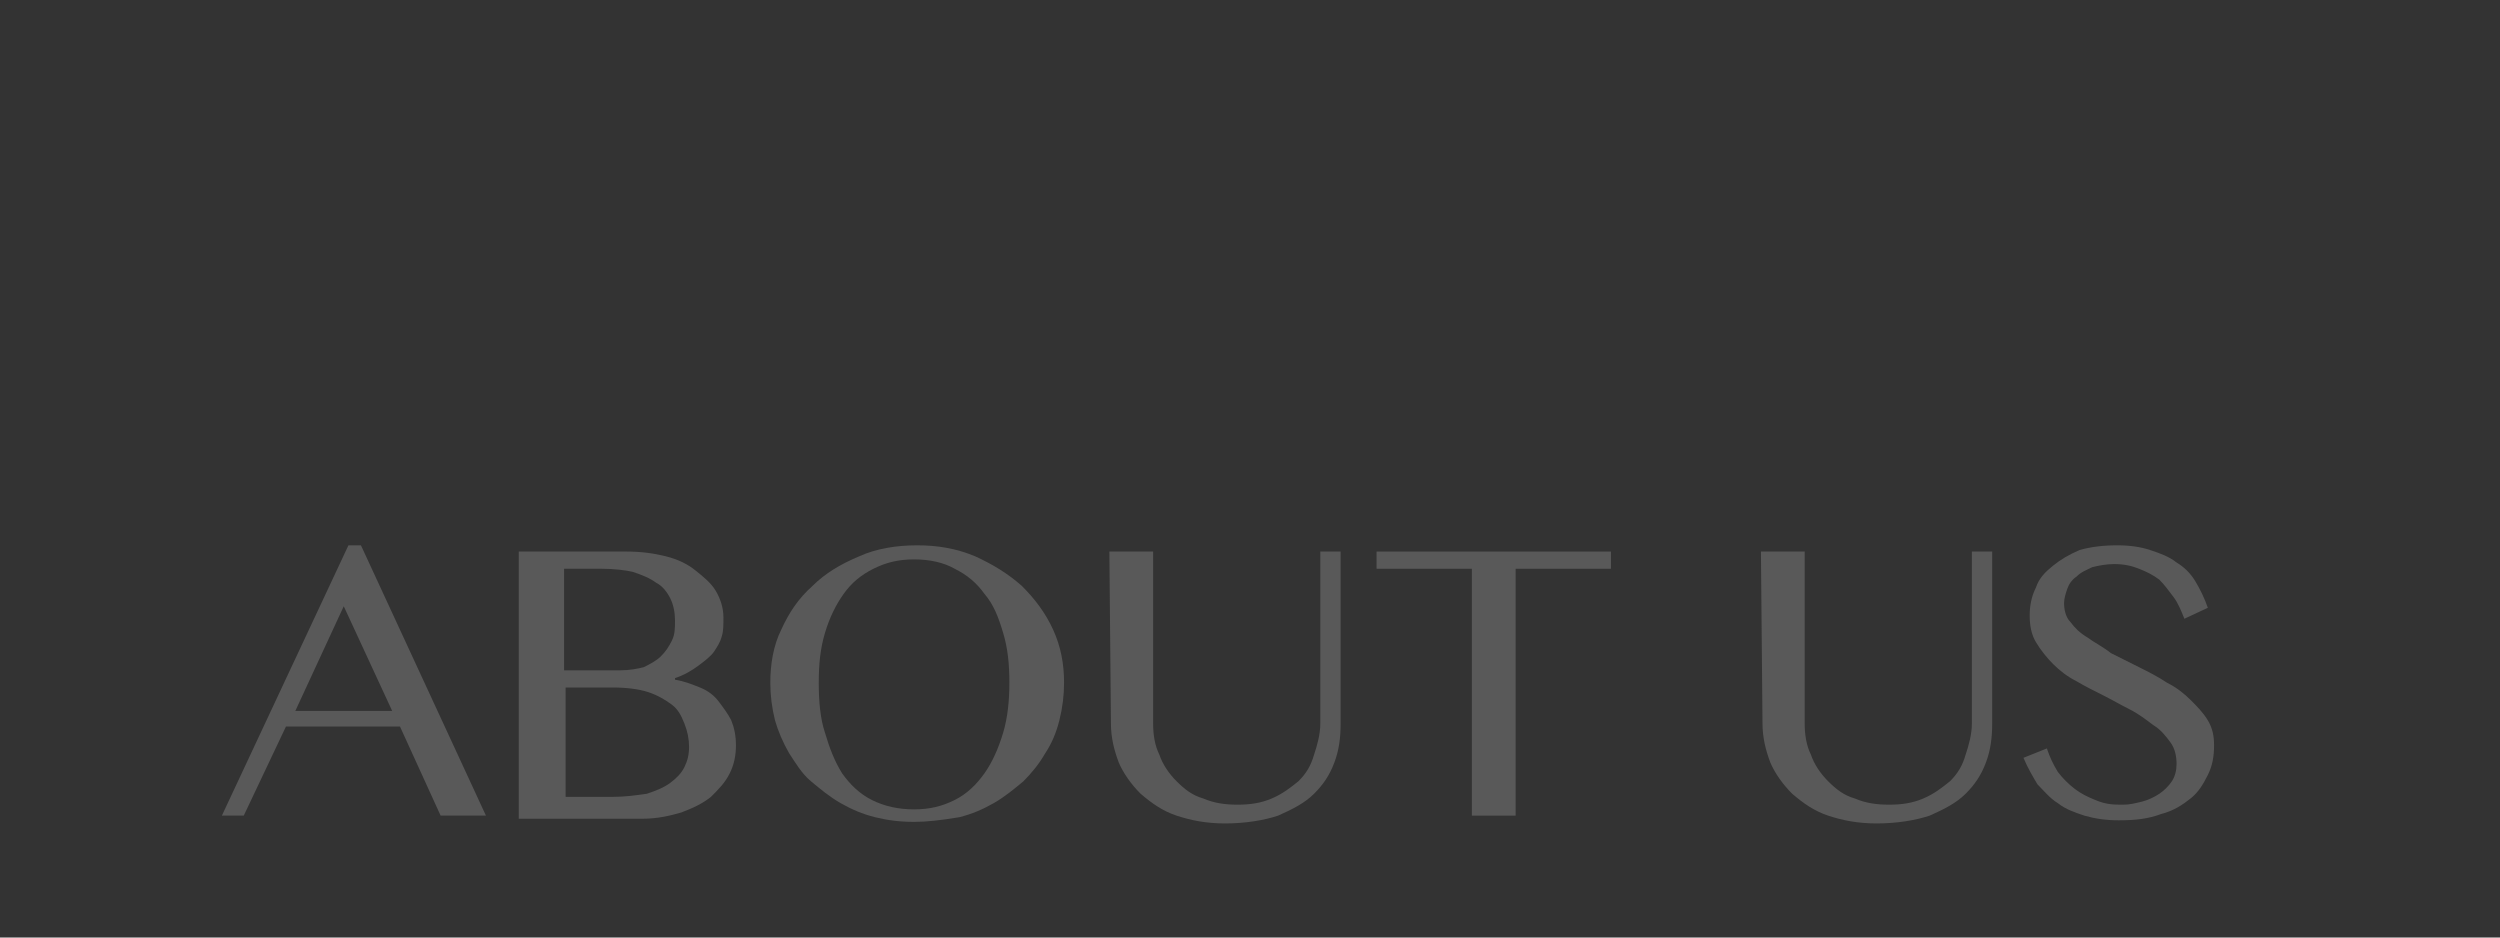 <?xml version="1.0" encoding="utf-8"?>
<!-- Generator: Adobe Illustrator 22.1.0, SVG Export Plug-In . SVG Version: 6.00 Build 0)  -->
<svg version="1.1" id="圖層_1" xmlns="http://www.w3.org/2000/svg" xmlns:xlink="http://www.w3.org/1999/xlink" x="0px" y="0px"
	 width="160px" height="60px" viewBox="0 0 160 60" style="enable-background:new 0 0 160 60;" xml:space="preserve">
<rect x="0" y="0" width="160" height="60" fill="#333333" stroke="none"/>
<style type="text/css">
	.st0{fill:#CC9F53;}
	.st1{fill:#FFFFFF;}
	.st2{fill:none;stroke:#FFFFFF;stroke-width:4;stroke-miterlimit:10;}
	.st3{fill:none;stroke:#FFFFFF;stroke-width:4;stroke-linecap:round;stroke-linejoin:round;stroke-miterlimit:10;}
	.st4{fill:none;stroke:#FFFFFF;stroke-miterlimit:10;}
	.st5{fill:#595959;}
	.st6{fill:#828282;}
</style>
<g>
	<path class="st0" d="M371.6-121h-7v-0.9h3.4c-0.7-1.2-1.6-2.6-2.2-3.3l0.5-0.5c1,0.6,2.4,1.7,3.3,2.7l-1.4,1.2h3.3v0.8H371.6z
		 M365.4-116.4h5.5v0.9h-5.5V-116.4z M371-119.1v0.9h-5.5v-0.9H371z M365.5-113.5h5.5v6.9h-1.6v-1.1h-2.2v1.4h-1.6L365.5-113.5
		L365.5-113.5z M367.1-108.7h2.2v-3.9h-2.2V-108.7z M375.1-123.4h-3.8v-0.9h3.7l0.4-0.4l1.5,0.6c-0.1-0.5-0.1-1-0.2-1.5l0.7-0.1
		c0.2,1.2,0.5,2.2,0.9,3c0.5-0.6,1.1-1.4,1.6-2.3l1.3,1.1c-0.6,0.6-1.7,1.4-2.6,2c0.3,0.5,0.6,0.9,0.9,1.3c0.7-0.6,1.4-1.4,1.9-2.1
		l1.3,1.1c-0.8,0.6-1.8,1.2-2.6,1.6c1,1,2.2,1.7,3.2,2.2L382-116c-0.5-0.4-1.3-1-2.1-1.8h-6.2c-0.7,0.6-1.5,1.2-2.5,1.8l-0.4-0.7
		c1.4-1,2.3-2.1,3-3.2c-0.7-0.8-1.5-1.6-2-2l0.3-0.6c0.7,0.2,1.5,0.6,2.4,1.2C374.8-122.1,375-122.8,375.1-123.4z M378.5-107.7h4.4
		v1h-11.7v-1h3c-0.4-1.1-0.9-2.2-1.5-3.3l0.6-0.5c1.1,0.9,2,1.9,2.8,3.1l-1.1,0.7h2.4c0.6-1.2,1.1-2.6,1.4-3.8l2,0.9
		C380.3-109.6,379.4-108.6,378.5-107.7z M372.4-116h8.6v4.4h-8.6V-116z M374.1-112.6h5.1v-2.5h-5.1V-112.6z M374.7-118.9h4.5
		c-0.9-1.2-1.7-2.7-2.2-4.7C376.6-121.9,375.9-120.3,374.7-118.9z"/>
	<path class="st0" d="M388.8-111.2l0.7,0.3c-0.4,2.1-1.4,4.1-2.3,5.1l-1.7-1.5C386.6-108.1,388.1-109.6,388.8-111.2z M391.2-111.9
		v-1.4h-2.6v1.8h-1.8v-13.1h6v12.7H391.2z M388.6-119.6h2.6v-4.2h-2.6V-119.6z M391.2-114.3v-4.4h-2.6v4.4H391.2z M392.4-111.2
		c0.8,1.3,1.7,3.2,2.1,4.5l-2.1,0.5c-0.2-1.3-0.5-3.3-0.7-4.7L392.4-111.2z M396.7-123.8h-2.6v-0.9h9.6c0,1.3-0.3,4.2-0.6,5.3
		c-0.4,1.5-2.2,2.1-5-0.1l0.3-0.7c2.5,0.7,2.8,0.6,3,0.1c0.2-0.7,0.4-2.1,0.4-3.6h-3.2c-0.4,3.2-1.9,5.3-5.2,6.5l-0.3-0.7
		C395.6-119.4,396.4-121.2,396.7-123.8z M401.5-111.8v-0.9h-5.4v1h-1.8v-6h9v5.9H401.5z M396.5-111.3c1,1.2,2.2,2.9,3,4.2l-2,1
		c-0.4-1.2-1-3.2-1.6-4.7L396.5-111.3z M401.5-113.6v-3.1h-5.4v3.1H401.5z M404.5-107.4l-1.9,1.2c-0.5-1.2-1.4-3.3-2.2-4.8l0.6-0.4
		C402.2-110.3,403.7-108.6,404.5-107.4z"/>
	<path class="st0" d="M414.1-121.3h-7.3v-0.9h3.3c-0.6-1.2-1.5-2.4-2-3.1l0.5-0.5c1,0.6,2.4,1.7,3.3,2.7l-1.1,0.9h3.3L414.1-121.3
		L414.1-121.3z M413.2-115.8h-5.6v-0.9h5.6V-115.8z M407.7-118.6v-0.9h5.5v0.9H407.7z M425.8-109.3l-1.5,1.8c-1.2-0.8-3-2.8-4.1-5.3
		v6.5h-1.8v-6.4c-1.2,2-3.1,4.1-5.4,5.3l-0.4-0.6l0.4-0.3h-3.5v1.6h-1.8v-6.8h5.4v5.1c1.9-1.6,3.6-4.1,4.3-6.1h-4.2v-0.9h5v-1.8
		h-3.7v-7.6h9.2v7.6H420v1.8h5.1v0.9h-4.9C421.7-112.1,424.2-110.2,425.8-109.3z M411.4-112.6h-2v3.5h2V-112.6z M416.4-121.5h1.9
		v-2.4h-1.9V-121.5z M418.4-118.1v-2.5h-1.9v2.5H418.4z M422.1-123.9h-2v2.4h2V-123.9z M422.1-120.6h-2v2.5h2V-120.6z"/>
	<path class="st0" d="M433.9-113.5c-0.3-0.8-0.7-1.7-1.1-2.6v10H431v-9.1c-0.6,1.6-1.5,3.3-2.9,5.1l-0.6-0.5
		c1.5-2.6,2.5-5.3,3.2-8.3h-2.8v-0.9h3.1v-3.1c-1,0.2-2.1,0.4-3,0.5l-0.1-0.7c2.4-0.6,4.4-1.4,6.2-2.5l1.6,1.5
		c-0.9,0.3-1.8,0.6-2.9,0.8v3.5h2.8v0.9h-2.8v1.4c1,0.9,2.1,2.1,2.6,3.1L433.9-113.5z M446.4-108.1v0.9h-12.2v-0.9h5.2v-3.3H435
		v-0.9h4.4v-2.6c-1.4,0.1-2.8,0.3-3.9,0.3l-0.2-0.7c3.1-0.4,6.6-1.5,8.4-2.4l1.8,1.7c-1.2,0.4-2.7,0.7-4.3,0.9v2.9h4.5v0.9h-4.5v3.3
		h5.2V-108.1z M444.7-118.2H436v-6.1h8.7V-118.2z M443-123.3h-5.1v4.2h5.1V-123.3z"/>
</g>
<rect x="1481" y="-31.5" class="st0" width="225.5" height="105"/>
<g>
	<path class="st0" d="M1706.5,242.5h-70v-55c0-8.3,6.7-15,15-15h55V242.5z"/>
	<path class="st0" d="M1706.5,390.3h-55c-8.3,0-15-6.7-15-15v-55h70V390.3z"/>
	<path class="st1" d="M1682.4,189.6h-21.7c-3.9,0-7,3.2-7,7v21.7c0,3.9,3.2,7,7,7h10.8v-12.6h-3.8v-5.3h3.8v-3.1c0-4.3,1.2-7,6.3-7
		h4.2v5.3h-2.7c-2,0-2.1,0.7-2.1,2.1v2.7h4.8l-0.6,5.3h-4.2v12.6h5.2c3.9,0,7-3.2,7-7v-21.7C1689.4,192.8,1686.2,189.6,1682.4,189.6
		z"/>
	<path class="st1" d="M1687.1,346.5h-6.1c0.3-0.7,0.5-1.4,0.5-2.2c0-3.1-2.5-5.7-5.7-5.7c-1.7,0-3.2,0.8-4.2,2c-1-1.2-2.5-2-4.2-2
		c-3.1,0-5.7,2.5-5.7,5.7c0,0.8,0.2,1.5,0.5,2.2h-6.1c-0.8,0-1.4,0.6-1.4,1.4v5.7c0,0.8,0.6,1.4,1.4,1.4v15.6c0,0.8,0.6,1.4,1.4,1.4
		h28.3c0.8,0,1.4-0.6,1.4-1.4V355c0.8,0,1.4-0.6,1.4-1.4v-5.7C1688.5,347.1,1687.9,346.5,1687.1,346.5z M1685.7,352.1H1673v-1.4
		v-1.4h12.7V352.1z M1675.8,341.5c1.6,0,2.8,1.3,2.8,2.8c0,0.9-0.4,1.7-1.1,2.2h-4.6v-2.2C1672.9,342.7,1674.2,341.5,1675.8,341.5z
		 M1664.5,344.3c0-1.6,1.3-2.8,2.8-2.8s2.8,1.3,2.8,2.8v2.2h-4.6C1664.9,346,1664.5,345.2,1664.5,344.3z M1657.4,349.3h12.7v1.4v1.4
		h-12.7V349.3z M1658.8,355h11.3v14.1h-11.3V355z M1684.3,369.1H1673V355h11.3V369.1z"/>
	<rect x="1636" y="245.9" class="st0" width="70.5" height="70.5"/>
	<circle class="st2" cx="1668.9" cy="278.6" r="14"/>
	<line class="st3" x1="1678.5" y1="288.6" x2="1689.2" y2="299.6"/>
</g>
<g>
	<g>
		<path class="st1" d="M1603.7,38.9h-30.5c-0.6,0-1-0.5-1-1V13.4c0-0.6,0.5-1,1-1h30.5c0.6,0,1,0.5,1,1v24.5
			C1604.7,38.4,1604.3,38.9,1603.7,38.9z"/>
	</g>
	<g>
		<path class="st1" d="M1595.7,18.2l-1.9-0.1c-0.6,0-1-0.5-0.9-1.1l0.9-10.8c0.1-0.6-0.4-1.1-1-1.1h-9.2c-0.6,0-1.1,0.5-1,1.1
			l0.9,9.5c0.1,0.6-0.4,1.1-0.9,1.1l-1.9,0.2c-0.5,0-1-0.4-1.1-0.9l-1.3-13.5c-0.1-0.6,0.4-1.1,1-1.1h17.7c0.6,0,1,0.5,1,1.1
			l-1.3,14.7C1596.7,17.8,1596.3,18.2,1595.7,18.2z"/>
	</g>
</g>
<g>
	<path class="st0" d="M1583.8,31.9h-5.9v-1l2.9-2.9c0.9-1,1.5-1.6,1.7-2.1c0.2-0.4,0.3-0.9,0.3-1.4c0-0.6-0.2-1-0.5-1.3
		s-0.8-0.5-1.4-0.5c-0.9,0-1.7,0.4-2.5,1.1v-1.1c0.8-0.6,1.6-0.9,2.7-0.9c0.8,0,1.5,0.2,2,0.7s0.8,1.1,0.8,1.9
		c0,0.6-0.2,1.2-0.5,1.8c-0.3,0.6-1,1.4-1.9,2.3l-2.3,2.3l0,0h4.6L1583.8,31.9L1583.8,31.9z"/>
	<path class="st0" d="M1591.4,31.9h-5.9v-1l2.9-2.9c0.9-1,1.5-1.6,1.7-2.1c0.2-0.4,0.3-0.9,0.3-1.4c0-0.6-0.2-1-0.5-1.3
		s-0.8-0.5-1.4-0.5c-0.9,0-1.7,0.4-2.5,1.1v-1.1c0.8-0.6,1.6-0.9,2.7-0.9c0.8,0,1.5,0.2,2,0.7s0.8,1.1,0.8,1.9
		c0,0.6-0.2,1.2-0.5,1.8c-0.3,0.6-1,1.4-1.9,2.3l-2.3,2.3l0,0h4.6L1591.4,31.9L1591.4,31.9z"/>
	<path class="st0" d="M1598.9,31.9h-5.9v-1l2.9-2.9c0.9-1,1.5-1.6,1.7-2.1c0.2-0.4,0.3-0.9,0.3-1.4c0-0.6-0.2-1-0.5-1.3
		s-0.8-0.5-1.4-0.5c-0.9,0-1.7,0.4-2.5,1.1v-1.1c0.8-0.6,1.6-0.9,2.7-0.9c0.8,0,1.5,0.2,2,0.7s0.8,1.1,0.8,1.9
		c0,0.6-0.2,1.2-0.5,1.8c-0.3,0.6-1,1.4-1.9,2.3l-2.3,2.3l0,0h4.6L1598.9,31.9L1598.9,31.9z"/>
</g>
<g>
	<g>
		<path class="st0" d="M500.3,22.2c1.1,0,2.2-0.5,2.9-1.2c0.8-0.8,1.2-1.8,1.2-2.9s-0.5-2.2-1.2-2.9c-0.8-0.8-1.8-1.2-2.9-1.2l0,0
			v-0.9l0,0c1.4,0,2.6,0.6,3.5,1.5s1.5,2.2,1.5,3.5c0,1.4-0.6,2.6-1.5,3.5s-2.2,1.5-3.5,1.5l0,0V22.2L500.3,22.2z M500.3,14
			c-1.2,0-2.2,0.5-2.9,1.2c-0.8,0.8-1.2,1.8-1.2,2.9c0,1.2,0.4,2.2,1.2,2.9c0.8,0.7,1.8,1.2,2.9,1.2v0.9c-1.4,0-2.6-0.5-3.5-1.5
			c-0.9-0.9-1.5-2.2-1.5-3.5c0-1.4,0.5-2.6,1.5-3.5c0.9-0.9,2.2-1.5,3.5-1.5V14z"/>
		<path class="st0" d="M500.4,15.7c0.2,0,0.4,0.1,0.5,0.1c0.1,0.1,0.2,0.2,0.3,0.4c0.1,0.1,0.1,0.3,0.1,0.5s-0.1,0.4-0.2,0.6
			s-0.2,0.3-0.4,0.4c-0.1,0.1-0.3,0.1-0.4,0.1v0.9c0.2,0.2,0.4,0.4,0.5,0.7l0.8,1.5h0.9l-0.9-1.7c-0.1-0.1-0.1-0.2-0.2-0.4
			c-0.1-0.1-0.2-0.2-0.2-0.3c0-0.1-0.1-0.1-0.3-0.2c0.3-0.1,0.6-0.3,0.8-0.4c0.2-0.2,0.3-0.3,0.4-0.6c0.1-0.2,0.1-0.4,0.1-0.7
			c0-0.3,0-0.5-0.2-0.8c-0.1-0.2-0.3-0.4-0.5-0.6c-0.2-0.1-0.5-0.2-1-0.2l0,0L500.4,15.7L500.4,15.7z M499.4,15.7h0.8
			c0.1,0,0.1,0,0.2,0v-0.6h-1.8v5.8h0.8v-2.5h0.7c0.1,0.1,0.2,0.1,0.3,0.2v-0.9c-0.1,0-0.2,0-0.3,0h-0.7V15.7z"/>
	</g>
	<g>
		<path class="st0" d="M358.1,44.1h-12.6c0,0-13-9.6-17.3-22.8c-6.2-20,21.1-36.8,34.2-17.6c1.9-2.9,4.6-5.4,7.3-6.7
			c13.4-6.5,30.3,6.2,27.4,21.4h-13.7c0,0,1.2-8.3-8.1-10.2c0,0-8.9-1-9.7,6.9c5,9.9-11.4,9.9-6.5,0c0,0-0.6-7.7-10-6.8
			c-4.6,0.9-6.8,3.6-7.5,7c-1.5,6.9,4.2,14.9,7.8,19.4C352,38.1,355.3,41.5,358.1,44.1z"/>
		<polygon class="st0" points="372.2,44.2 374.4,42.8 374.6,21.6 380.7,21.6 388.2,35.8 396.5,21.6 400.5,21.6 400.5,44.2 
			395.1,44.2 395.1,32.2 387.4,44.4 380,32.4 380,44.2 		"/>
		<polygon class="st0" points="405.9,30.7 419.1,30.7 419.1,35 408,35 408,40.1 419.1,40.1 419.1,44.2 405.9,44.2 		"/>
		<polygon class="st0" points="424.5,21.6 429.7,21.6 429.7,44.2 424.4,44.2 		"/>
		<polygon class="st0" points="458.9,21.5 466.3,21.5 463.9,22.9 463.9,30.4 472.4,30.4 472.4,35.1 463.9,35.1 463.9,44.2 
			458.8,44.2 		"/>
		<polygon class="st0" points="474.5,21.5 479.7,21.5 479.7,44.2 474.5,44.2 		"/>
		<polygon class="st0" points="485,34.6 491.9,34.6 485.1,25.7 485.1,21.6 488.5,21.6 506.1,44.3 499.3,44.3 495.3,38.8 485.1,38.8 
					"/>
		<polygon class="st0" points="405.9,21.5 419.2,21.5 419.2,25.9 405.9,25.9 		"/>
		<path class="st0" d="M435.3,34.8c1,0,1.9-0.9,1.9-2c0-1.1-0.9-2-1.9-2c-1.1,0-1.9,0.9-1.9,2C433.4,33.9,434.2,34.8,435.3,34.8z"/>
		<path class="st0" d="M447,21.3c3.6,0,6.4,2.2,6.5,5l0,0v0.1v0.5c-0.6-1.3-2.1-2.2-3.8-2.2c-2.2,0-4,1.6-4.1,3.5l0,0v0.1v9.1l0,0
			c0,0,0,0,0,0.1c0,2,1.8,3.6,4.1,3.6c1.7,0,3.2-0.9,3.8-2.2v0.3l0,0c0,0.1,0,0.1,0,0.2c0,2.8-2.9,5.1-6.5,5.1s-6.6-2.3-6.6-5.1
			c0,0,0-0.1,0-0.2l0,0V26.4v-0.1l0,0C440.5,23.5,443.4,21.3,447,21.3z"/>
	</g>
</g>
<g>
	<path class="st1" d="M1528.3,3l-0.5,1c-2.3-0.5-4.1-1.2-5.5-1.9V3h-6.8V2.2c-1.5,0.8-3.2,1.5-5.3,2l-0.6-1c3.8-1,6.8-2.5,9.1-4.5
		l1.2,0.4c-0.2,0.2-0.3,0.3-0.3,0.3C1521.9,1.1,1524.8,2.3,1528.3,3z M1526.3,9.4h-14.6V4.2h14.6V9.4z M1525.3,17.3h-1.1v-0.9h-10.5
		v0.9h-1.1v-6.6h12.7V17.3z M1518.4,8.4V5.3h-5.7v3.1H1518.4z M1524.3,13v-1.4h-10.5V13H1524.3z M1524.3,15.4V14h-10.5v1.4H1524.3z
		 M1516.7,7.3l-0.8,0.6c-0.5-0.6-1-1.2-1.6-1.8l0.8-0.5C1515.7,6.1,1516.2,6.6,1516.7,7.3z M1521.9,2c-1.1-0.6-2.1-1.2-3-1.9
		c-0.9,0.7-1.9,1.3-2.8,1.9H1521.9z M1525.2,8.4V5.3h-5.6v3.1H1525.2z M1523.6,6.1c-0.5,0.7-1,1.3-1.6,1.8l-0.8-0.6
		c0.6-0.4,1.1-1,1.5-1.6L1523.6,6.1z"/>
	<path class="st1" d="M1547.3,13.6h-10l0.6,0.8c-1.9,1.3-4.1,2.3-6.6,3l-0.6-1c2.2-0.5,4.3-1.4,6.3-2.7h-4.4V4.8h14.6L1547.3,13.6
		L1547.3,13.6z M1546.7,3.5h-13.4v-4.1h13.4V3.5z M1546.2,7.4V5.8h-12.4v1.5L1546.2,7.4L1546.2,7.4z M1546.2,9.9V8.4h-12.4V10h12.4
		V9.9z M1546.2,12.6v-1.7h-12.4v1.7H1546.2z M1545.6,2.5V0.4h-11.2v2.1H1545.6z M1549.1,16.4l-0.6,0.9c-1.9-0.9-4.1-1.6-6.6-2.1
		l0.6-1C1545,14.8,1547.2,15.5,1549.1,16.4z"/>
	<path class="st1" d="M1527,36.2h-7.4v6.3h-1.1v-6.3h-7.4v-8.4h7.4v-3.7h1.1v3.7h7.4V36.2z M1518.5,35.1V29h-6.3v6.1H1518.5z
		 M1525.9,35.1V29h-6.3v6.1H1525.9z"/>
	<path class="st1" d="M1534.7,31.1c-0.9,3.8-1.8,6.8-2.9,9l-1-0.7c1.2-2.1,2.1-5,2.8-8.7L1534.7,31.1z M1545.1,36.5
		c-0.1,1.3-0.2,2.4-0.4,3.3c-0.2,0.9-0.3,1.5-0.6,1.7c-0.2,0.3-0.5,0.5-0.9,0.6s-1.2,0.2-2.5,0.2c-1,0-1.8,0-2.4-0.1
		c-0.6,0-1.1-0.2-1.4-0.5s-0.4-0.6-0.4-1.1V28.9h1.1v11.3c0,0.2,0.1,0.4,0.2,0.5c0.1,0.2,0.2,0.2,0.3,0.3c0.1,0,0.6,0,1.6,0.1h2.7
		c0.2,0,0.4-0.1,0.6-0.3s0.4-0.8,0.5-1.8s0.2-2,0.2-2.9L1545.1,36.5z M1543.1,29.7l-0.9,0.8c-1.1-1.9-2.6-3.8-4.7-5.7l0.9-0.8
		C1540.3,25.8,1541.9,27.7,1543.1,29.7z M1549.1,38.9l-1.2,0.4c-0.5-2.3-1.6-5-3.2-8l1-0.6C1547.4,33.9,1548.5,36.6,1549.1,38.9z"/>
</g>
<line class="st4" x1="1560.9" y1="1" x2="1560.9" y2="43"/>
<g>
	<g>
		<path class="st1" d="M1618.8,30.5h-3.2l0.6,0.5c-0.6,1.8-1.4,3.4-2.3,4.8l-0.8-0.7c0.7-1.2,1.5-2.7,2.2-4.6h-1.3V18.1h4.9
			L1618.8,30.5L1618.8,30.5z M1617.8,21.8V19h-2.8v2.8H1617.8z M1617.8,25.6v-2.7h-2.8v2.7H1617.8z M1617.8,29.5v-2.9h-2.8v2.9
			H1617.8z M1619.2,34.5l-0.9,0.4c-0.3-0.9-0.8-2-1.4-3.2l0.9-0.4C1618.5,32.4,1618.9,33.5,1619.2,34.5z M1631.4,32.1h-1.4v2.1
			c0,0.4-0.1,0.7-0.3,0.9c-0.2,0.2-0.4,0.4-0.6,0.5c-0.3,0.1-0.8,0.1-1.5,0.1c-0.4,0-0.7,0-1.1,0l-0.4-1.1c0.5,0,1.2,0,2.3,0
			c0.4,0,0.6-0.2,0.6-0.6v-1.9h-7v3.6h-1v-3.6h-1.7v-0.9h1.7v-5h3.9v-1.6h-5.4v-0.9h3.1v-1.6h-2.2v-0.9h2.2v-1.4h-2.9v-0.9h2.9v-1.5
			h1v1.5h3.5v-1.5h1v1.5h2.9v0.9h-2.9v1.4h2.2v0.9h-2.2v1.6h3.2v0.9h-5.4v1.6h4.1v5h1.4L1631.4,32.1L1631.4,32.1z M1624.9,28.7v-1.5
			h-2.9v1.5H1624.9z M1624.9,31.2v-1.5h-2.9v1.5H1624.9z M1627.2,21.2v-1.4h-3.5v1.4H1627.2z M1627.2,23.8v-1.6h-3.5v1.6H1627.2z
			 M1629,28.7v-1.5h-3v1.5H1629z M1629,31.2v-1.5h-3v1.5H1629z"/>
		<path class="st1" d="M1641.5,27.7c-0.9,0.4-1.7,0.8-2.4,1.1v7h-1.1v-6.6c-1.3,0.5-2.5,1-3.6,1.3l-0.3-1.1c1.4-0.4,2.7-0.8,3.9-1.3
			v-5.3h-1.8c-0.3,1.4-0.6,2.7-1,3.7l-1-0.4c0.9-2.3,1.4-4.6,1.5-7l1,0.2c0,0.8-0.1,1.6-0.3,2.5h1.6v-4.4h1.1v4.4h2.2v1h-2.2v4.9
			c0.8-0.3,1.6-0.7,2.4-1.1L1641.5,27.7L1641.5,27.7z M1651.9,20.3c0,3-0.1,6-0.3,8.9c-0.2,2.9-0.4,4.6-0.6,5.1s-0.5,0.9-0.9,1.1
			c-0.4,0.3-1.1,0.4-2.2,0.4c-0.5,0-1,0-1.6-0.1l-0.4-1.1c0.6,0.1,1.2,0.1,1.8,0.1c0.9,0,1.5-0.1,1.8-0.3s0.5-0.5,0.6-0.9
			s0.3-1.9,0.4-4.5c0.2-2.6,0.2-5.2,0.2-7.8h-1.3c-0.6,5.7-2.8,10.3-6.7,13.6l-0.9-0.7c3.9-3.2,6.1-7.5,6.6-12.9h-1.7
			c-0.7,3.8-2.4,6.9-5,9.5l-0.9-0.6c2.6-2.5,4.2-5.5,4.8-8.9h-1.7c-0.8,1.7-1.6,2.9-2.3,3.8l-0.9-0.6c1.5-1.7,2.7-4.2,3.4-7.3l1,0.2
			c-0.3,1.3-0.6,2.2-0.8,2.8h7.6V20.3z"/>
		<path class="st1" d="M1673.4,32.8h-8.5v2.9h-1.1v-2.9h-8.6v-1.1h8.6v-1.8h-6.8v-7.6h6.8v-1.8h-8.1v-1.1h8.1v-2.1h1.1v2.1h8.1v1.1
			h-8.1v1.8h6.7v7.6h-6.7v1.8h8.5V32.8z M1663.7,25.5v-2.1h-5.7v2.1H1663.7z M1663.7,28.8v-2.3h-5.7v2.3H1663.7z M1670.4,25.5v-2.1
			h-5.6v2.1H1670.4z M1670.4,26.5h-5.6v2.3h5.6V26.5z"/>
	</g>
</g>
<g>
	<path class="st0" d="M47.3-71.1h-4.1v3.3c0,1.8-2.1,2.4-5.1,0.4l0.2-0.7c2.9,0.7,3,0.4,3-0.5V-71H28.8v-1h12.5v-1.6h1.9v1.6h4.1
		V-71.1z M37.1-82.8h-7.7v-0.9h7.7v-1.8H39v1.8h7.8v0.9H39v1.2h6.4v5.4h-1.9c1,0.6,1.9,1.4,2.9,2.5L45-72.5
		c-0.3-0.5-0.7-1.1-1.1-1.7c-3.7,0.6-10.6,1-13.9,1.1l-0.4-1.8c1.9,0.1,4.8,0.1,7.6,0.1v-1.5H31v-5.4h6.2v-1.1H37.1z M32.7-79.4h4.4
		v-1.3h-4.4V-79.4z M37.1-77.2v-1.3h-4.4v1.3H37.1z M33.5-71c1.2,0.5,2.7,1.3,3.9,2.3l-1.2,1.5c-0.8-1-1.9-2.1-3.1-3.1L33.5-71z
		 M39-80.7v1.3h4.6v-1.3H39z M43.5-78.6H39v1.3h4.6L43.5-78.6L43.5-78.6z M42.6-76l0.3-0.3h-4v1.5c1.7,0,3.2-0.1,4.4-0.2
		C43.1-75.3,42.8-75.7,42.6-76z"/>
	<path class="st0" d="M68.7-69.1L67.6-67c-2-0.4-5.7-2-7.7-4.3v5.1h-1.8V-71c-1.5,1.5-4.7,3.3-8.3,4l-0.3-0.7
		c2.5-0.9,5.4-2.3,7.3-4.4h-6.7V-73h8v-1.5h-5.9v-0.9h5.9v-1.3H51v-0.9h5.2c-0.5-0.8-1.1-1.7-1.7-2.4l0.2-0.3h-4.3v-0.9h3.2
		c-0.3-0.8-1-2.2-1.7-3.4l0.6-0.5c1.1,0.8,2.2,2,2.9,3L54-81.3h2.4v-4.4h1.8v4.4H60v-4.4h1.8v4.4h0.6c0.6-0.9,1.2-2.7,1.5-3.9l2,1
		c-0.6,0.9-1.6,2.1-2.4,3h4.2v0.9h-5.8l1.4,0.7c-0.6,0.8-1.4,1.5-2.1,2h5.9v0.9h-7.3v1.3H66v0.9h-6.1v1.5H68v0.9h-7.6
		C63-70.1,67.1-69.3,68.7-69.1z M58-78.4l-0.8,0.7h2.9c0.4-0.7,0.9-1.8,1.1-2.7h-5.8C56.4-79.8,57.4-79.1,58-78.4z"/>
	<path class="st0" d="M89.6-68.4l-1.1,2.3c-2-0.3-6.4-1.7-8.2-6c-1.2,3.4-4.3,5.3-9.5,6.1l-0.2-0.7c4.5-1.1,6.7-3,7.6-5.4h-6.9V-73
		h7.2c0.2-0.7,0.3-1.4,0.3-2.1L81-75c0,0.7-0.1,1.4-0.3,2h8.1v0.9h-7.5C83.5-69.1,87.3-68.6,89.6-68.4z M89-75.6H71.1v-0.9H79v-2.1
		h-5.8v-0.9H79v-2h-7.2v-0.9H77c-0.8-0.9-1.8-2.1-2.6-2.8l0.4-0.7c1.2,0.5,3.2,1.5,4.2,2.3l-1,1.1h3.1c0.7-1,1.4-2.4,1.7-3.5l2.1,1
		c-0.8,1-1.6,1.8-2.5,2.5h5.9v0.9H81v2h6v0.9h-6v2.1h8V-75.6z"/>
	<path class="st0" d="M96.2-80.7v14.4h-1.8v-11.1c-0.8,1.1-1.6,2.1-2.6,2.9L91.3-75c2.1-2.8,3.5-6.2,4.3-10.7l2.1,0.5
		C97.3-83.5,96.8-82,96.2-80.7z M110.2-68v0.9H97V-68h5.5v-4h-4.3v-1h4.3v-3h1.9v3h4.9v0.9h-4.9v4L110.2-68L110.2-68z M102.5-81.3
		h-3.9v-0.9h3.9v-3.3h1.9v3.3h4.5v0.9h-4.5v3.5h5.4v0.9H97.6v-0.9h4.9V-81.3z"/>
	<path class="st0" d="M116.8-70.8c-0.8,1.7-2,3.4-3.8,4.8l-0.5-0.5c1.3-1.5,2.4-3.1,3.2-5.5c-0.3-0.4-0.7-0.7-1.1-1
		c-0.1,0.4-0.2,0.8-0.3,1.2l-1.7-0.4c0.6-2.1,1.2-5.1,1.6-8h-1.4v-0.9h1.5c0.2-1.7,0.4-3.3,0.5-4.4l1.7,0.2c-0.1,1-0.2,2.5-0.5,4.2
		h2.7c-0.1,2.8-0.3,5.9-1.3,8.8c0.6,0.4,1.1,0.8,1.7,1.4l-1.3,1.6C117.5-70,117.1-70.4,116.8-70.8z M116.1-73.3
		c0.4-1.8,0.7-4.1,0.9-7h-1c-0.3,2.1-0.7,4.4-1.1,6.3C115.2-73.7,115.7-73.5,116.1-73.3z M118.5-84.6h6.4c0,8,0,14.9-0.3,16.9
		c-0.2,1.8-2.2,2.3-4.7,0.3l0.3-0.7c2.1,0.8,2.7,0.6,2.8-0.6c0.1-1.8,0.1-3.6,0.1-5.4h-1.5c-0.8,4.3-2.6,6.6-4.3,8.1l-0.5-0.5
		c1.3-1.6,2.8-3.8,3.3-7.6h-1.4V-75h1.5c0-0.7,0.1-1.3,0.1-2.1V-79H119v-1h1.3v-3.7h-1.8V-84.6z M123.2-75.1v-4H122v0.9
		c0,1.1-0.1,2.1-0.2,3.1H123.2z M123.2-83.7H122v3.7h1.2C123.2-81.2,123.2-82.4,123.2-83.7z M127.5-70.1l0.2-0.7
		c2,0.7,2.1-0.5,1.6-2.9c-0.3-1.4-0.7-2.7-1.4-4.1c0.4-1.3,0.7-3.4,0.9-6h-1.5V-66h-1.7v-19l1.5,0.3h1.8l0.4-0.3l1.5,0.7
		c-1,3.7-1.6,5.4-2.2,6.6c0.8,1.1,1.7,2.6,2.1,4C132.1-69.9,130.3-68,127.5-70.1z"/>
</g>
<g>
	<path class="st0" d="M195.7-101.1v6h-1.8v-5.4c-0.8,1.2-2,2.6-3.9,3.9l-0.5-0.6c1.5-1.3,3.2-3.7,3.9-5.7H190v-0.9h3.8v-2.1h1.8v2.1
		h3.5v0.9h-3.5v0.7c1,0.6,2.3,1.5,3.4,2.6l-1.3,1.3C197.1-99.4,196.4-100.3,195.7-101.1z M199.6-106.3h-9.8v-0.9h2.8
		c-0.4-1-0.9-2.4-1.3-3.3l0.6-0.4c0.8,0.8,1.8,2.1,2.4,3.1l-1.2,0.6h2.5c0.4-1.2,0.7-2.7,0.8-3.7l1.9,0.6c-0.5,1-1.2,2.2-1.9,3.1
		h3.3v0.9H199.6z M199.1-111h-9v-0.9h4.4c-0.7-0.8-1.5-1.6-2.3-2.3l0.4-0.6c1.1,0.4,2.4,1,3.5,1.8l-0.9,1.1h3.9L199.1-111L199.1-111
		z M208.3-106.8h-2.2v11.5h-1.8v-11.5h-2.4v0.8c0,5.4-1.1,8.8-3.7,11l-0.6-0.5c2-2.5,2.4-5.4,2.4-9.8v-7.8l1.7,0.5
		c1.6-0.5,2.9-1.1,4.3-2.1l1.8,1.5c-1.9,0.7-3.8,1.1-5.9,1.3v4.1h6.4V-106.8z"/>
	<path class="st0" d="M213-101.5c0,2.5-0.3,4.7-0.8,5.9l-1.9-0.9c0.8-1,1.6-2.9,2-5.1L213-101.5z M212.4-104.1
		c0.9-1.1,1.7-2.3,2.4-3.8c-1.1,0.4-2.4,0.6-3.5,0.8l-0.4-1.8c0.4,0,0.8,0,1.3,0c0.7-1.8,1.4-3.9,1.8-5.9l2,0.6
		c-0.8,2-2,3.9-2.9,5.3c0.8,0,1.6,0,2.3,0c0.3-0.5,0.5-1.1,0.7-1.7l1.7,0.9c-1.4,2.3-2.9,4.3-4.4,5.6c1.2,0,2.4-0.1,3.5-0.3
		c-0.2-0.5-0.5-1-0.8-1.7l0.6-0.4c1.1,1,1.9,2.2,2.6,3.5l-1.7,0.8c-0.2-0.5-0.3-1-0.5-1.5c-2,0.8-4.1,1.2-6,1.5l-0.5-2L212.4-104.1
		L212.4-104.1z M216.3-97l-2,0.4c-0.1-1.5-0.3-3.5-0.5-5.2l0.7-0.2C215.2-100.4,215.9-98.2,216.3-97z M229.5-97.5l-1.4,2.3
		c-2.1-0.8-3.9-2.1-5.3-3.9c-1.8,1.9-4.2,3.2-6.9,4.1l-0.3-0.7c2.6-1.1,4.8-2.6,6.4-4.7c-1.3-2.3-2.2-5.2-2.5-9.3h-1.6v-0.9h5.3
		c-0.8-1.2-1.7-2.5-2.8-3.7l0.5-0.6c1.4,0.7,3,1.9,4,3l-1.4,1.3h5.5v0.9h-2c-0.2,3.8-1.2,6.7-2.9,9
		C225.4-99.3,227.2-98.3,229.5-97.5z M216.4-102.5c0.9,1.1,2,2.8,2.6,3.9l-1.7,0.9c-0.4-1.4-1-3.2-1.5-4.5L216.4-102.5z M223-102
		c1.1-2,1.8-4.5,2.1-7.7h-4.7C220.8-106.6,221.5-104,223-102z"/>
	<path class="st0" d="M234.5-99.9l0.7,0.2c-0.2,1.8-0.9,3.7-1.7,4.9l-1.8-1.3C232.7-96.9,233.9-98.2,234.5-99.9z M234.7-109.3h-2.4
		v-0.9h3.6v-1.4h-3v-0.9h3v-2h1.8v2h2.9v0.9h-2.9v1.4h3.6v0.9h-2.2v0.9c0,0.4,0.1,0.6,0.7,0.6c0.5,0,0.7-0.1,1.1-0.5l0.8,1.1
		c-0.7,0.6-1.4,0.7-2.5,0.7s-1.6-0.3-1.6-1.6v-1.2h-1.1c-0.1,1.6-0.9,3.2-4.3,3.9l-0.3-0.7C234.4-107.1,234.6-108,234.7-109.3z
		 M235.8-102.2v-1.8h-3v-0.9h3v-1.7h1.8v1.7h3.3v0.9h-3.3v1.7c1.2-0.2,2.3-0.4,3.4-0.6l0.2,0.7c-2.2,0.9-5.9,1.8-8.4,2.1l-0.5-1.8
		C233.4-102.1,234.6-102.1,235.8-102.2z M238.4-100c0.9,1.4,1.6,3.2,2,4.3l-2.1,0.5c-0.1-1.4-0.4-3.2-0.6-4.6L238.4-100z
		 M246.7-104.6l-1.4,1.5c-0.3-0.4-0.6-0.8-0.9-1.3c-0.8,2.2-2.2,3.8-4.6,4.9l-0.4-0.6c2.2-1.4,3.2-3.1,3.7-5.9
		c-0.6-0.7-1.1-1.3-1.6-1.8l0.4-0.6c0.4,0.3,0.9,0.6,1.4,0.9c0.1-0.8,0.1-1.6,0.1-2.5h-1.6v-0.9h1.6v-0.1v-3.6h1.8v3.6v0.1h3.1
		c0,4.8,0.1,8.4,0.8,9c0.4,0.3,0.4-0.9,0.3-3.1h0.7c1.2,4.4,0.1,5.6-1.3,5.1c-2.1-0.8-2.3-5.2-2.3-10.1h-1.4c0,1.4-0.1,2.6-0.3,3.7
		C245.6-105.7,246.2-105.1,246.7-104.6z M242.9-100.1c0.9,1.2,2,3.1,2.4,4.2l-2,0.7c-0.2-1.2-0.6-3.2-1-4.6L242.9-100.1z
		 M250.4-96.1l-2,1c-0.4-1.2-1.1-3.2-1.9-4.7l0.6-0.4C248.5-99.1,249.8-97.4,250.4-96.1z"/>
	<path class="st0" d="M258.2-100.8h3.8v0.9h-3.8v4.7h-1.8v-4.7h-3.7v-0.9h3.7v-2.5h-3.2v-0.9h2c-0.3-0.9-1-2.5-1.4-3.2l0.4-0.3h-1.5
		v-0.9h3.6v-2.1h-3.1v-0.9h3.1v-2.7h1.8v2.7h3.1v0.9h-3.1v2.1h3.8v0.9h-2.8l1.6,0.7c-0.4,0.8-1.4,2-2.2,2.8h2.7v0.9h-3.1
		L258.2-100.8z M257.6-104.3c0.5-1,1.1-2.5,1.3-3.5h-4.5c0.8,0.8,2,2.2,2.4,3l-1,0.5H257.6z M271.6-97.2l-1.3,2
		c-0.7-0.5-1.8-1.2-2.8-2.5c-0.9,1.1-1.8,1.9-2.9,2.6l-0.5-0.6v0.7h-1.8v-18.4h7.7c0,2.3,0,3-0.1,4.1c-0.2,2.8-2.1,2.9-4.9,0.9
		l0.2-0.7c2.6,0.8,2.8,0.4,2.9-0.5c0-0.8,0-1.1,0-2.8h-4v6.7h4.2l0.4-0.4l1.8,0.5c-0.3,2.7-1,4.8-2,6.5
		C269.4-98.4,270.4-97.8,271.6-97.2z M266.7-98.9c-0.8-1.4-1.6-3.3-1.8-6h-0.8v9.1C265.1-96.7,266-97.7,266.7-98.9z M265.6-104.9
		c0.5,2,1.1,3.4,1.8,4.5c0.5-1.2,0.9-2.7,1.1-4.5H265.6z"/>
</g>
<g>
	<path class="st0" d="M181.4,86.5c0,2.5-0.3,4.7-0.8,5.9l-1.9-0.9c0.8-1,1.6-2.9,2-5.1L181.4,86.5z M180.8,83.9
		c0.9-1.1,1.7-2.3,2.4-3.8c-1.1,0.4-2.4,0.6-3.5,0.8l-0.4-1.8c0.4,0,0.8,0,1.3,0c0.7-1.8,1.4-3.9,1.8-5.9l2,0.6
		c-0.8,2-2,3.9-2.9,5.3c0.8,0,1.6,0,2.3,0c0.3-0.5,0.5-1.1,0.7-1.7l1.7,0.9c-1.4,2.3-2.9,4.3-4.4,5.6c1.2,0,2.4-0.1,3.5-0.3
		c-0.2-0.5-0.5-1-0.8-1.7l0.6-0.4c1.1,1,1.9,2.2,2.6,3.5l-1.7,0.8c-0.2-0.5-0.3-1-0.5-1.5c-2,0.8-4.1,1.2-6,1.5l-0.5-2L180.8,83.9
		L180.8,83.9z M184.6,91l-2,0.4c-0.1-1.5-0.3-3.5-0.5-5.2l0.7-0.2C183.5,87.6,184.3,89.8,184.6,91z M197.9,90.5l-1.4,2.3
		c-2.1-0.8-3.9-2.1-5.3-3.9c-1.8,1.9-4.2,3.2-6.9,4.1l-0.3-0.7c2.6-1.1,4.8-2.6,6.4-4.7c-1.3-2.3-2.2-5.2-2.5-9.3h-1.6v-0.9h5.3
		c-0.8-1.2-1.7-2.5-2.8-3.7l0.5-0.6c1.4,0.7,3,1.9,4,3l-1.4,1.3h5.5v0.9h-2c-0.2,3.8-1.2,6.7-2.9,9
		C193.8,88.7,195.5,89.7,197.9,90.5z M184.7,85.5c0.9,1.1,2,2.8,2.6,3.9l-1.7,0.9c-0.4-1.4-1-3.2-1.5-4.5L184.7,85.5z M191.3,86
		c1.1-2,1.8-4.5,2.1-7.7h-4.7C189.1,81.4,189.8,84,191.3,86z"/>
	<path class="st0" d="M202.2,86.6c0,2.5-0.2,4.6-0.7,6l-1.9-0.8c0.8-1.3,1.5-3,1.9-5.2H202.2z M213.2,80.5v5.6h3.1V85h-2.5v-3.8h1.4
		v3h1.1v-2.9h1.6v11.3h-1.6V89h-1v3.5h-1.4v-4.4h2.4V87h-3.1v5.6h-1.8V87h-3.2c0,0.4-0.1,0.7-0.2,1.1h2.6v4.4h-1.4V89h-1.4
		c-0.5,1.6-1.4,2.9-2.5,3.9l-0.5-0.5c0.7-0.9,1.2-1.8,1.5-3L205,90c-0.2-1.2-0.6-2.7-0.9-3.9l0.7-0.3c0.6,0.9,1.3,2.1,1.6,3.1
		c0.2-0.9,0.3-2,0.3-3.4l0,0l-1.3,0.5c-0.1-0.4-0.2-0.9-0.3-1.4c-1.8,0.9-3.6,1.4-4.7,1.6l-0.5-1.9c0.4,0,0.8,0,1.3,0
		c0.8-1,1.7-2.4,2.5-4c-1.1,0.4-2.2,0.7-3.2,0.9l-0.4-1.8c0.4,0,0.8,0,1.1,0c0.7-1.4,1.5-4.1,1.9-6L205,74c-0.7,1.8-1.9,4.1-2.8,5.4
		c0.7,0,1.4-0.1,2.1-0.1c0.4-0.8,0.7-1.7,0.9-2.6l1.7,0.7c-0.8,2-2.9,5.1-4.5,6.9c0.8-0.1,1.7-0.2,2.6-0.4c-0.2-0.6-0.4-1.2-0.6-1.7
		l0.6-0.4c0.7,0.9,1.3,1.9,1.8,2.8v-3.1h1.7v2.9h1v-3h1.4v3.8h-2.5v0.1c0,0.4,0,0.7,0,1h3.1v-5.6h-4.1v-0.9h4.1v-1.3h-4.6v-0.9h4.6
		v-1.3h-4.1v-0.9h4.1v-1.8h1.8v1.8h4.3v2.2h1.2v0.9h-1.2v2.3h-4.4V80.5z M202.9,91.7c0-1.3-0.1-3.5-0.2-5.2l0.7-0.1
		c0.6,1.6,1.2,3.8,1.4,5.1L202.9,91.7z M213.2,77.4h2.6v-1.3h-2.6V77.4z M213.2,79.6h2.6v-1.3h-2.6V79.6z"/>
	<path class="st0" d="M231.3,89.8l-1.8,1.3c-0.7-1.5-1.8-3.5-2.6-4.8c-0.8,3-2.6,5.1-5.6,6.7l-0.4-0.6c3.1-2.1,4.2-4.9,4.5-8.8h-4.2
		v-0.9h4.3v-0.8v-3.7h-1.3c-0.7,1.4-1.6,2.6-2.7,3.7l-0.5-0.5c1.1-1.6,2.2-4.7,2.6-8l2.1,0.4c-0.3,1.2-0.6,2.4-1,3.4h6.3v0.9h-3.5
		v4.2v0.2h3.9v0.9h-3.9c-0.1,0.6-0.1,1.2-0.2,1.7C228.5,86.3,230.2,88,231.3,89.8z M239,76.1v16h-1.8v-2h-3.7v2.4h-1.8V76.1H239z
		 M237.1,77h-3.7v12.2h3.7V77z"/>
	<path class="st0" d="M248.3,77.7H242v-0.9h3c-0.4-1.1-1-2.2-1.6-3.2l0.5-0.4c1.2,0.9,2.2,2.1,2.9,2.9l-1.2,0.7h2.7L248.3,77.7
		L248.3,77.7z M247.9,83.1h-5.2v-0.9h5.2V83.1z M242.7,79.5h5.2v0.9h-5.2V79.5z M242.9,85h5v7h-1.6v-0.9h-1.8v1.4h-1.6L242.9,85
		L242.9,85z M244.5,90.2h1.8V86h-1.8V90.2z M257.8,91.9c-0.5-0.5-0.9-1.3-1.2-2.2c-1.3,1.2-2.9,2.2-5,3l-0.3-0.7
		c2-1,3.6-2.2,4.9-3.8c-0.4-1.9-0.6-4.3-0.7-6.8h-7.2v-0.9h2c-0.2-1.2-0.5-2.2-0.8-3.1l0.7-0.3c0.6,0.8,1.3,2,1.7,3.1l-0.9,0.3h1.4
		c0.3-1,0.5-2.3,0.6-3.5l1.8,0.5c-0.4,1-0.9,2.1-1.4,3h2.2c-0.1-2.4,0-4.8,0-7.1h1.7c0,1.9,0,4.5,0.1,7.1h3.3v0.9h-3.3
		c0.1,1.6,0.2,3.2,0.4,4.6c0.5-1,0.9-2.2,1.3-3.5l1.6,0.7c-0.7,2-1.5,3.6-2.5,4.9c0.2,0.6,0.4,1.1,0.6,1.5c1.2,2.2,1.2,0.1,1-2.4
		h0.7C261.7,91.4,260.4,94.7,257.8,91.9z M254.9,76.8h-6.3v-0.9h2.9c-0.5-0.7-1.3-1.6-2.1-2.3l0.4-0.6c1.3,0.4,2.5,1.2,3.4,1.9
		l-0.8,1h2.5L254.9,76.8L254.9,76.8z M254.6,89.4h-3.9v1.4H249v-8h5.6V89.4z M252.9,83.7h-2.2v1.8h2.2V83.7z M252.9,86.4h-2.2v2.1
		h2.2V86.4z M258.3,79.2c-0.2-1.2-0.5-2.6-0.8-3.9l0.7-0.3c0.9,1.1,1.6,2.5,2,3.5L258.3,79.2z"/>
	<path class="st0" d="M281.5,75.8v0.9h-15v4.6c0,6.2-1.1,9.2-3.1,11.5l-0.6-0.5c1.4-2.4,1.9-5.8,1.9-11.2v-5.4h8.8
		c-1.1-0.7-2.2-1.4-3.2-1.9l0.2-0.7c1.5,0.2,3.3,0.7,4.7,1.4l-0.7,1.3C274.5,75.8,281.5,75.8,281.5,75.8z M274.7,88.6h6.8v0.9h-6.8
		v3.2h-1.8v-3.2h-6.7v-0.9h6.7v-1.5H268V81h4.9v-1.4H267v-0.9h5.9v-1.4h1.8v1.4h5.9v0.9h-5.9V81h4.9v6.1h-4.9L274.7,88.6L274.7,88.6
		z M272.9,81.9h-3.1v1.6h3.1V81.9z M272.9,84.5h-3.1v1.7h3.1V84.5z M274.7,83.5h3.2v-1.6h-3.2V83.5z M274.7,86.1h3.2v-1.7h-3.2V86.1
		z"/>
</g>
<g>
	<path class="st0" d="M373.8,78h-7v-0.9h3.4c-0.7-1.2-1.6-2.6-2.2-3.3l0.5-0.5c1,0.6,2.4,1.7,3.3,2.7l-1.4,1.2h3.3V78H373.8z
		 M367.5,82.6h5.5v0.9h-5.5V82.6z M373.1,79.9v0.9h-5.5v-0.9H373.1z M367.6,85.5h5.5v6.9h-1.6v-1.1h-2.2v1.4h-1.6L367.6,85.5
		L367.6,85.5z M369.2,90.3h2.2v-3.9h-2.2V90.3z M377.2,75.6h-3.8v-0.9h3.7l0.4-0.4l1.5,0.6c-0.1-0.5-0.1-1-0.2-1.5l0.7-0.1
		c0.2,1.2,0.5,2.2,0.9,3c0.5-0.6,1.1-1.4,1.6-2.3l1.3,1.1c-0.6,0.6-1.7,1.4-2.6,2c0.3,0.5,0.6,0.9,0.9,1.3c0.7-0.6,1.4-1.4,1.9-2.1
		l1.3,1.1c-0.8,0.6-1.8,1.2-2.6,1.6c1,1,2.2,1.7,3.2,2.2l-1.3,1.8c-0.5-0.4-1.3-1-2.1-1.8h-6.2c-0.7,0.6-1.5,1.2-2.5,1.8l-0.4-0.7
		c1.4-1,2.3-2.1,3-3.2c-0.7-0.8-1.5-1.6-2-2l0.3-0.6c0.7,0.2,1.5,0.6,2.4,1.2C377,76.9,377.1,76.2,377.2,75.6z M380.7,91.3h4.4v1
		h-11.7v-1h3c-0.4-1.1-0.9-2.2-1.5-3.3l0.6-0.5c1.1,0.9,2,1.9,2.8,3.1l-1.1,0.7h2.4c0.6-1.2,1.1-2.6,1.4-3.8l2,0.9
		C382.4,89.4,381.6,90.4,380.7,91.3z M374.5,83h8.6v4.4h-8.6V83z M376.3,86.4h5.1v-2.5h-5.1V86.4z M376.8,80.1h4.5
		c-0.9-1.2-1.7-2.7-2.2-4.7C378.7,77.1,378.1,78.7,376.8,80.1z"/>
	<path class="st0" d="M394,86.8h-3.5v2.5h-1.8V74.6h7.1v14H394V86.8z M390.5,80.1h3.5v-4.6h-3.5V80.1z M394,85.8v-4.7h-3.5v4.7H394z
		 M405.6,74.1v16.6c0,2.2-2.2,3-6,0.7l0.2-0.7c3.6,0.8,3.9,0.4,3.9-0.8v-4.8h-4.6c-0.5,3.5-1.8,6-5,8l-0.5-0.6
		c3.3-3,3.8-5.1,3.8-11.3v-7.1C397.4,74.1,405.6,74.1,405.6,74.1z M403.7,84.2V80h-4.4v1.8c0,0.9,0,1.7-0.1,2.4
		C399.2,84.2,403.7,84.2,403.7,84.2z M399.3,75.1V79h4.4v-3.9H399.3z"/>
	<path class="st0" d="M419,80.5v1.2h6.6v0.9H419v1.3h8.1v0.9h-17.7v-0.9h7.7v-1.3h-6.5v-0.9h6.5v-1.2h-5.9v-0.9h5.9v-1.4h-8v-0.9h8
		v-1.2h-5.6V75h5.6v-1.8h1.9V75h5.8v2.2h2.6v0.9h-2.6v2.3L419,80.5L419,80.5z M411.8,86.1h12.7v6.7h-1.8v-1h-9v1.1h-1.8v-6.8H411.8z
		 M413.7,88.4h9V87h-9V88.4z M413.7,90.8h9v-1.5h-9V90.8z M419,77.2h3.9V76H419V77.2z M419,79.5h3.9v-1.4H419V79.5z"/>
	<path class="st0" d="M430,84l-0.3-0.7c2.8-1.4,5.4-3.7,6.8-6.2h-5.9v-0.9h7.7v-3h2v3h7.7v0.9h-7c2.2,2.6,4.8,3.5,7.8,4.5l-1.3,2
		c-3.3-1.4-5.9-3.7-7.3-6.5v4.7h-2v-4.3C436.6,80.5,433.2,82.8,430,84z M430,91.3h18.4v0.9H430V91.3z M433.6,82.6h11.2v7h-11.2V82.6
		z M435.4,85.5h7.5v-1.9h-7.5V85.5z M435.4,88.7h7.5v-2.2h-7.5V88.7z"/>
	<path class="st0" d="M458.5,78.1H451v-0.9h3.6c-0.6-1.2-1.5-2.5-2.1-3.2l0.5-0.5c1,0.6,2.4,1.7,3.3,2.7l-1.2,1h3.4L458.5,78.1
		L458.5,78.1z M451.7,86h6v6.2h-1.6v-0.8h-2.8v1.2h-1.6V86z M469,76.7c-0.1,6.3,0,11.6-0.4,13.9c-0.4,2.5-2.9,3.1-5.6,0.6l0.3-0.7
		c2.7,1,3.3,0.9,3.6-1.2c0.3-1.9,0.2-5.7,0.2-11.6h-6.4c-0.4,0.8-0.8,1.6-1.3,2.3h5.9v9h-1.7v-1.2h-2.7v1.6h-1.7v-9.2
		c-0.4,0.6-0.9,1.2-1.5,1.7l-0.5-0.5c0.1-0.1,0.2-0.3,0.3-0.5h-5.7V80h5.9v0.5c1.4-2.5,1.8-4.4,2.3-7.3l2.1,0.6c-0.3,1-0.6,2-1,2.9
		H469z M457.7,83.8h-5.9v-0.9h5.9V83.8z M453.4,90.4h2.8v-3.5h-2.8V90.4z M460.9,83.3h2.7v-2.4h-2.7V83.3z M460.9,86.9h2.7v-2.8
		h-2.7V86.9z"/>
</g>
<g>
	<path class="st0" d="M530.7-98.9c0,3.8-0.6,6.9-2.9,8.8l-0.6-0.5c1.3-1.7,1.6-3.8,1.6-7.9v-4.2h2.9l-0.2-0.4
		c1.8-0.4,3.3-0.9,4.5-1.4c-1.3-0.4-2.5-0.8-3.6-1l0.2-0.7c1.4,0.1,3.2,0.5,5,0.9c0.7-0.4,1.3-0.8,1.9-1.3h-11.1v-0.9h8.7
		c-0.9-0.6-2.1-1.3-2.9-1.7l0.3-0.7c1,0.1,2.9,0.5,4.4,1.2l-0.9,1.2h7.2v0.9h-3.7l0.4,0.2c-0.7,0.5-1.4,1-2.4,1.6
		c1.2,0.4,2.3,0.7,3.3,1.1l-0.6,1h3.6v0.9h-15.1L530.7-98.9L530.7-98.9z M545.8-91.9v0.9h-15.5v-0.9h7.1v-2.6h-4.6v-0.9h4.6v-2.2
		h-3.5c-0.8,1.3-1.7,2.3-2.8,3.3l-0.5-0.6c1.3-1.6,2.2-3.8,2.7-6.1l1.9,0.6c-0.2,0.7-0.5,1.3-0.8,1.8h2.9v-2.4h1.7v2.4h5.5v0.9H539
		v2.2h4.8v0.9H539v2.6L545.8-91.9L545.8-91.9z M533.1-102.6h7.6c-1-0.5-2-0.9-3-1.3C536.4-103.4,534.8-103,533.1-102.6z"/>
	<path class="st0" d="M551.1-90.2h-1.9v-9.3h7.4v9.2h-1.8V-92h-3.7V-90.2z M554.8-93v-5.5h-3.7v5.5H554.8z M552.1-101.8H563v-6.9
		h-10.8v6.9H552.1z M554.1-102.7v-5h7v5H554.1z M558.6-90.2v-9.3h7.4v9.2h-1.9V-92h-3.7v1.9L558.6-90.2L558.6-90.2z M560.5-98.5v5.5
		h3.7v-5.5H560.5z"/>
	<path class="st0" d="M572.6-98v1.6h-1.9v-9.2h6.9v-4h2v4h7v9.1h-1.9V-98h-5.1v8h-2v-8H572.6z M577.6-104.6h-5v5.6h5V-104.6z
		 M584.6-104.6h-5.1v5.6h5.1V-104.6z"/>
	<path class="st0" d="M593.4-102.2l0.8,0.1c0,3.5-0.6,6.1-1.6,8.1l-2.3-1.3C591.7-97,592.6-98.7,593.4-102.2z M595.9-93.9v-11.3h2
		v10.9c0,1.1,0.2,1.3,1.4,1.4c0.8,0.1,1.7,0.1,2.6,0c1.5-0.1,1.8-0.5,1.8-4.5h0.8c1.5,4.8,0.9,6-1.9,6.3c-1.3,0.1-2.5,0.1-3.6,0
		C596.5-91.2,595.9-91.3,595.9-93.9z M596.9-109l0.4-0.7c2.5,0.9,4.7,2.1,6.4,3.6l-1.7,1.9C600.3-106.3,598.8-107.5,596.9-109z
		 M604.3-102.5l0.7-0.4c1.8,2.1,3.4,4.6,4.3,6.8l-2.3,1C606.2-97.7,605.4-100,604.3-102.5z"/>
</g>
<g>
	<path class="st0" d="M554.8,70.7h6.1V87c0,2.9-2.3,3.2-4.9,1.2l0.3-0.7c2.5,0.7,2.8,0.4,2.8-0.9v-5.1h-2.5c-0.1,3.6-0.7,6-2.8,8.1
		l-0.6-0.5c1.6-2.4,1.6-4.9,1.6-11L554.8,70.7L554.8,70.7z M559.1,80.6v-4.1h-2.5v1c0,1.1,0,2.1,0,3.1H559.1z M556.6,71.7v3.9h2.5
		v-3.9H556.6z M572.4,87.3l-1.4,2c-0.7-0.6-1.8-1.4-2.8-2.7c-1,1.1-2.2,2.1-3.5,2.8l-0.4-0.7c1.2-0.9,2.2-2,3.1-3.3
		c-1-1.5-1.8-3.4-2.3-5.9h-0.8v10.1h-1.8V70.8h8.2c0,2.3,0,3.2-0.1,4.3c-0.2,2.8-2.8,2.6-5,0.8l0.3-0.7c2.4,0.7,2.7,0.5,2.8-0.4
		c0-0.8,0-1.4,0-3h-4.3v6.8h5.1l0.4-0.4l1.8,0.7c-0.4,2.6-1.2,4.7-2.4,6.4C570.2,86.1,571.3,86.7,572.4,87.3z M568.1,84.1
		c0.7-1.4,1.2-2.9,1.4-4.6h-3.7C566.4,81.4,567.2,82.9,568.1,84.1z"/>
	<path class="st0" d="M580.4,80.5c0.4-0.8,0.8-1.7,1-2.5h-1.3v9.6c0,2-2,2.8-4.5,0.7l0.3-0.7c2.1,0.6,2.5,0.6,2.5-0.4v-5.6
		c-0.8,1.7-2,3.3-3.7,4.8l-0.5-0.6c2.1-2.3,3.3-4.9,4-7.8h-3.7v-1h4.4c-0.8-1.4-1.6-2.4-2.6-3.6l0.5-0.5c0.8,0.5,1.5,1,2.2,1.6
		c0.7-0.8,1.3-1.6,1.8-2.5H575v-1h5.9l0.5-0.3l1.8,1.2c-1,1.3-2.2,2.3-3.6,3.2c0.4,0.3,0.7,0.7,1.1,1.1l-1.1,0.9h1.9l0.5-0.4l1.7,1
		c-0.7,1.4-1.8,2.5-2.8,3.3L580.4,80.5z M587.5,81.6h4.5c-0.1,2.8-0.3,4.8-0.7,6.2c-0.4,1.6-2.5,2.3-5.1,0l0.3-0.7
		c2.4,0.9,2.9,0.7,3.1-0.2c0.3-1,0.4-2.6,0.5-4.3h-2.8c-0.8,3.9-3,6.2-6.4,7.2l-0.3-0.7c2.9-1.4,4.3-3.4,4.9-6.5h-3.7v-0.9h3.8
		c0.1-0.6,0.1-1.2,0.1-1.9l1.9,0.1C587.6,80.4,587.5,81,587.5,81.6z M593.2,78.6l-1,2c-1.7-0.5-3.2-1.2-4.5-2.4
		c-1.5,1.2-3.4,2.1-5.5,2.7l-0.3-0.7c1.9-0.7,3.5-1.7,4.8-2.9c-0.7-0.8-1.3-1.8-1.8-3c-0.5,0.7-1.1,1.4-1.8,2l-0.5-0.5
		c1.4-2.1,2-3.8,2.5-6l1.9,0.5c-0.2,0.7-0.5,1.3-0.8,2h6.6v0.9H591c-0.4,1.6-1.2,2.9-2.2,4C589.9,77.8,591.4,78.2,593.2,78.6z
		 M587.6,76.4c0.7-0.9,1.3-2,1.5-3.1h-3.4l-0.2,0.3C586.1,74.7,586.7,75.6,587.6,76.4z"/>
	<path class="st0" d="M599.6,80.8v6.8c0,1.7-1.6,2.6-4.4,0.6l0.2-0.7c2.1,0.5,2.5,0.3,2.5-0.6v-5.1c-0.6,0.3-1.2,0.6-1.8,0.9l-0.8-2
		c0.9-0.2,1.7-0.4,2.6-0.7v-4.3h-2.4v-0.9h2.4v-4.7h1.8v4.7h2v0.9h-2v3.6c0.6-0.2,1.1-0.5,1.7-0.7l0.3,0.7
		C601,79.9,600.3,80.3,599.6,80.8z M603.7,78.6c0,5.4-1.3,8.3-3.1,10.4l-0.6-0.5c1.3-2.1,1.9-4.6,1.9-9.8v-5.5l1.7,0.4h2.6V70h1.8
		v1.6h4.2v0.9H608v1.1h4.1l0.4-0.3l1.6,0.9c-0.7,1-1.5,1.8-2.1,2.3l-0.6-0.4c0.3-0.5,0.5-1,0.6-1.6h-4.6v1.1
		c1.2-0.1,2.4-0.3,3.6-0.4l0.1,0.8c-1.2,0.2-2.5,0.3-3.7,0.4v0.2c0,0.7,0.3,0.9,1.7,0.9c1.7,0,2.1-0.2,2.7-0.7l0.7,1.2
		c-0.6,0.5-1.3,0.7-3.5,0.7c-2.7,0-3.2-0.3-3.2-1.9v-0.2l-2.1,0.2V78.6z M614.2,86.6l-1.3,1.6c-1.2-1.1-2.1-2.9-2.8-4.9
		c-0.2,0.1-0.5,0.2-0.7,0.3c0.4,0.9,0.6,1.8,0.7,2.6c0.2,3.2-2.1,4.2-4.6,1.8l0.3-0.7c2.2,0.9,2.7,0.4,2.6-1.9
		c-1.5,1-3.9,2.1-5.8,2.6l-0.3-0.7c2.1-0.8,4.3-2.1,5.8-3.5c-0.1-0.2-0.1-0.4-0.2-0.6c-1.4,1-2.9,1.7-4.6,2.2l-0.3-0.6
		c1.7-0.8,3-1.6,4.3-2.9l-0.2-0.4c-1.1,0.6-2.3,1.2-3.5,1.6l-0.2-0.7c1.3-0.5,2.5-1.3,3.3-2.1H604v-0.9h9.3v0.9H609
		c-0.3,0.3-0.7,0.5-1,0.8c0.5,0.6,0.9,1.2,1.2,1.8c0.9-0.6,1.7-1.3,2.4-2.2l1.4,1.1c-0.6,0.4-1.4,0.8-2.1,1.2
		C611.6,84.8,613,85.9,614.2,86.6z M605.8,74.6h-2.1V76c0.7,0,1.4-0.1,2.1-0.2V74.6z"/>
	<path class="st0" d="M617.9,84.9l0.7,0.2c-0.1,1.6-0.3,3.2-0.6,4.4l-1.8-0.7C616.9,87.8,617.4,86.6,617.9,84.9z M620.6,82.5v-1.7
		H617v-0.9h3.6v-1.7h-3.5v-7h8.8v7h-3.5v1.7h3.5v0.9h-3.5v1.6c1.2-0.1,2.4-0.2,3.5-0.4l0.2,0.7c-2.7,0.8-6.6,1.5-9.1,1.8l-0.4-1.9
		C617.8,82.6,619.2,82.6,620.6,82.5z M620.8,77.3v-5.1h-2.1v5.1H620.8z M619.6,72.8c0.5,1.1,0.8,2.1,1,3.3l-1.4,0.3
		c-0.1-1.1-0.2-2.3-0.3-3.5L619.6,72.8z M620.4,84.8c0.5,1.4,0.8,2.7,0.9,4l-1.6,0.2c0-1.2,0-2.7,0-4.1L620.4,84.8z M622.4,84.2
		c0.7,1.2,1.2,2.4,1.4,3.5l-1.6,0.4c-0.1-1.2-0.3-2.3-0.6-3.8L622.4,84.2z M622.2,77.3h2.1v-3.7c-0.3,1-0.7,2.2-1.2,3.1l-0.7-0.2
		c0.3-1.2,0.4-2.6,0.5-3.6l1.3,0.4v-1.1h-2.1v5.1H622.2z M624.3,83.6c0.7,0.8,1.3,2,1.8,3l-1.4,0.6c-0.3-1.1-0.6-2.2-1-3.3
		L624.3,83.6z M630.9,75.9v4.3h3.3v9h-1.8v-1.6h-4.3v1.6h-1.8v-9.1h2.8v-10h1.8V75h3.8v0.9H630.9z M628.1,81.2v5.6h4.3v-5.6H628.1z"
		/>
</g>
<g>
	<g>
		<path class="st5" d="M31.6-111.6l8,17.3h-2.9l-2.6-5.7h-7.3l-2.7,5.7h-1.4l8.1-17.3C30.8-111.6,31.6-111.6,31.6-111.6z M27.4-101
			h6.2l-3.1-6.7L27.4-101z"/>
		<path class="st5" d="M41.8-111.2h6.8c0.9,0,1.7,0.1,2.5,0.3c0.7,0.2,1.4,0.5,1.9,0.8c0.5,0.4,1,0.8,1.3,1.3s0.5,1.1,0.5,1.7
			c0,0.5,0,0.9-0.1,1.2c-0.1,0.4-0.3,0.7-0.5,1s-0.6,0.6-1,0.9s-0.9,0.6-1.5,0.8v0.1c0.6,0.1,1.1,0.3,1.6,0.5s0.9,0.5,1.2,0.9
			s0.6,0.8,0.8,1.2c0.2,0.5,0.3,1,0.3,1.6s-0.1,1.2-0.4,1.8c-0.3,0.6-0.7,1-1.2,1.5c-0.5,0.4-1.1,0.7-1.9,1
			c-0.7,0.2-1.5,0.4-2.5,0.4h-7.9v-17H41.8z M44.6-103.6h3.6c0.6,0,1.1-0.1,1.5-0.2c0.4-0.2,0.8-0.4,1.1-0.7c0.3-0.3,0.5-0.6,0.7-1
			s0.2-0.8,0.2-1.3s-0.1-1-0.3-1.4s-0.5-0.8-0.9-1c-0.4-0.3-0.9-0.5-1.5-0.7s-1.3-0.2-2.2-0.2h-2.4v6.5H44.6z M44.6-95.5h3.1
			c0.8,0,1.5-0.1,2.2-0.2c0.6-0.2,1.1-0.4,1.5-0.7c0.4-0.3,0.7-0.6,0.9-1s0.3-0.8,0.3-1.3s-0.1-1-0.3-1.5s-0.4-0.9-0.8-1.2
			c-0.4-0.3-0.9-0.6-1.5-0.8c-0.6-0.2-1.4-0.3-2.3-0.3h-3v7H44.6z"/>
		<path class="st5" d="M67-93.9c-0.9,0-1.7-0.1-2.5-0.3c-0.8-0.2-1.5-0.5-2.2-0.9S61-96,60.4-96.5c-0.6-0.5-1-1.2-1.4-1.8
			c-0.4-0.7-0.7-1.4-0.9-2.1c-0.2-0.8-0.3-1.6-0.3-2.4c0-1.2,0.2-2.4,0.7-3.4c0.5-1.1,1.1-2,2-2.8c0.8-0.8,1.8-1.4,3-1.9
			c1.1-0.5,2.4-0.7,3.7-0.7s2.5,0.2,3.7,0.7c1.1,0.5,2.1,1.1,3,1.9c0.8,0.8,1.5,1.7,2,2.8c0.5,1.1,0.7,2.2,0.7,3.4
			c0,0.8-0.1,1.6-0.3,2.4c-0.2,0.8-0.5,1.5-0.9,2.1C75-97.6,74.5-97,74-96.5c-0.6,0.5-1.2,1-1.9,1.4c-0.7,0.4-1.4,0.7-2.2,0.9
			C68.7-94,67.8-93.9,67-93.9z M67-94.7c1,0,1.8-0.2,2.6-0.6c0.7-0.4,1.4-1,1.9-1.7s0.9-1.6,1.2-2.6c0.3-1,0.4-2.1,0.4-3.2
			c0-1.2-0.1-2.2-0.4-3.2s-0.6-1.8-1.2-2.5c-0.5-0.7-1.1-1.2-1.9-1.6c-0.7-0.4-1.6-0.6-2.6-0.6s-1.8,0.2-2.6,0.6
			c-0.8,0.4-1.4,0.9-1.9,1.6s-0.9,1.5-1.1,2.5c-0.3,1-0.4,2-0.4,3.2s0.1,2.3,0.4,3.2c0.3,1,0.6,1.8,1.1,2.6c0.5,0.7,1.1,1.3,1.9,1.7
			C65.1-94.9,66-94.7,67-94.7z"/>
		<path class="st5" d="M79.5-111.2h2.8v11c0,0.7,0.1,1.4,0.4,2c0.2,0.6,0.6,1.2,1.1,1.7s1,0.9,1.7,1.1c0.7,0.3,1.4,0.4,2.2,0.4
			c0.8,0,1.5-0.1,2.2-0.4s1.2-0.7,1.7-1.1c0.5-0.5,0.8-1,1-1.7c0.2-0.6,0.4-1.3,0.4-2v-11h1.3v11c0,0.9-0.1,1.7-0.4,2.5
			s-0.7,1.4-1.3,2c-0.6,0.6-1.4,1-2.3,1.4c-0.9,0.3-2.1,0.5-3.4,0.5c-1.2,0-2.2-0.2-3.1-0.5s-1.6-0.8-2.3-1.4
			c-0.6-0.6-1.1-1.3-1.4-2c-0.3-0.8-0.5-1.6-0.5-2.5L79.5-111.2L79.5-111.2z"/>
		<path class="st5" d="M111.6-111.2v1.1h-6.1v15.8h-2.8v-15.8h-6.1v-1.1H111.6z"/>
		<path class="st5" d="M121.2-111.2h2.8v11c0,0.7,0.1,1.4,0.4,2c0.2,0.6,0.6,1.2,1.1,1.7s1,0.9,1.7,1.1c0.7,0.3,1.4,0.4,2.2,0.4
			s1.5-0.1,2.2-0.4s1.2-0.7,1.7-1.1c0.5-0.5,0.8-1,1-1.7c0.2-0.6,0.4-1.3,0.4-2v-11h1.3v11c0,0.9-0.1,1.7-0.4,2.5
			c-0.3,0.8-0.7,1.4-1.3,2s-1.4,1-2.3,1.4c-0.9,0.3-2.1,0.5-3.4,0.5c-1.2,0-2.2-0.2-3.1-0.5s-1.6-0.8-2.3-1.4s-1.1-1.3-1.4-2
			c-0.3-0.8-0.5-1.6-0.5-2.5L121.2-111.2L121.2-111.2z"/>
		<path class="st5" d="M144.4-95c0.4,0,0.8-0.1,1.2-0.2s0.8-0.3,1.1-0.5s0.6-0.5,0.8-0.8s0.3-0.7,0.3-1.1c0-0.5-0.1-1-0.4-1.4
			c-0.3-0.4-0.6-0.8-1.1-1.1c-0.4-0.3-0.9-0.7-1.5-1s-1.1-0.6-1.7-0.9c-0.6-0.3-1.2-0.6-1.7-0.9c-0.6-0.3-1.1-0.7-1.5-1.1
			s-0.8-0.9-1.1-1.4s-0.4-1.1-0.4-1.7s0.1-1.2,0.4-1.8c0.2-0.6,0.6-1,1.1-1.4s1-0.7,1.7-1c0.7-0.2,1.5-0.3,2.4-0.3
			c0.8,0,1.5,0.1,2.1,0.3c0.6,0.2,1.2,0.4,1.7,0.8c0.5,0.3,0.9,0.7,1.2,1.2s0.6,1.1,0.8,1.7l-1.5,0.7c-0.2-0.5-0.4-1-0.7-1.4
			s-0.6-0.8-0.9-1.1c-0.4-0.3-0.8-0.5-1.3-0.7s-1-0.3-1.6-0.3c-0.5,0-1,0.1-1.4,0.2c-0.4,0.2-0.7,0.3-1,0.6
			c-0.3,0.2-0.5,0.5-0.6,0.8s-0.2,0.6-0.2,0.9c0,0.4,0.1,0.9,0.4,1.2c0.3,0.4,0.6,0.7,1.1,1c0.4,0.3,1,0.6,1.5,1
			c0.6,0.3,1.2,0.6,1.8,0.9s1.2,0.6,1.8,1c0.6,0.3,1.1,0.7,1.5,1.1s0.8,0.8,1.1,1.3s0.4,1,0.4,1.6c0,0.7-0.1,1.3-0.4,1.9
			c-0.3,0.6-0.6,1.1-1.1,1.5s-1.1,0.8-1.9,1c-0.8,0.3-1.6,0.4-2.7,0.4c-0.8,0-1.5-0.1-2.2-0.3c-0.6-0.2-1.2-0.4-1.7-0.8
			c-0.5-0.3-0.9-0.8-1.3-1.2c-0.3-0.5-0.6-1-0.9-1.7l1.5-0.6c0.2,0.6,0.4,1,0.7,1.5c0.3,0.4,0.7,0.8,1.1,1.1
			c0.4,0.3,0.8,0.5,1.3,0.7C143.3-95,143.8-95,144.4-95z"/>
	</g>
</g>
<g>
	<g>
		<path class="st5" d="M360.5-96.7v1.1h-6.1v15.8h-2.8v-15.8h-6.1v-1.1H360.5z"/>
		<path class="st5" d="M363.1-96.7h5.9c1,0,1.9,0.1,2.7,0.3c0.8,0.2,1.4,0.5,1.9,0.9s0.9,0.9,1.2,1.4c0.3,0.5,0.4,1.1,0.4,1.8
			c0,0.5-0.1,1-0.3,1.5c-0.2,0.5-0.5,0.9-0.8,1.2c-0.4,0.4-0.8,0.7-1.3,1s-1.1,0.5-1.7,0.6l6.2,8.2H374l-5.9-8h-2v8h-2.8v-16.9
			H363.1z M366-88.6h1.6c0.6,0,1.2-0.1,1.8-0.3c0.5-0.2,1-0.4,1.4-0.7c0.4-0.3,0.7-0.7,0.9-1.1c0.2-0.4,0.3-0.9,0.3-1.5
			c0-0.5-0.1-1-0.3-1.4c-0.2-0.4-0.4-0.8-0.7-1.1c-0.3-0.3-0.7-0.5-1.1-0.7s-0.9-0.3-1.4-0.3H366V-88.6z"/>
		<path class="st5" d="M386-97.1l8,17.3h-2.9l-2.6-5.7h-7.3l-2.7,5.7h-1.4l8.1-17.3C385.2-97.1,386-97.1,386-97.1z M381.8-86.6h6.2
			l-3.1-6.7L381.8-86.6z"/>
		<path class="st5" d="M396.2-96.7h2.8v16.9h-2.8V-96.7z"/>
		<path class="st5" d="M403.3-96.7h1.6L416-84.4h0.1v-12.4h1.3v17.3h-0.7l-12-13.8h-0.1v13.4h-1.3V-96.7z"/>
		<path class="st5" d="M421.6-96.7h2.8v16.9h-2.8V-96.7z"/>
		<path class="st5" d="M428.7-96.7h1.6l11.1,12.4h0.1v-12.4h1.3v17.3h-0.7l-12-13.8H430v13.4h-1.3V-96.7z"/>
		<path class="st5" d="M456.7-95.9c-1,0-2,0.2-2.8,0.5c-0.9,0.4-1.6,0.9-2.2,1.6s-1.1,1.5-1.5,2.4c-0.3,1-0.5,2-0.5,3.2
			s0.2,2.3,0.6,3.2c0.4,1,0.9,1.8,1.6,2.5s1.4,1.2,2.3,1.6s1.8,0.5,2.9,0.5c0.7,0,1.4-0.1,2-0.3c0.6-0.2,1.1-0.5,1.6-0.9v-5.9h-3.2
			v-1h6.1v7.4c-0.5,0.3-1,0.5-1.5,0.7s-1,0.4-1.6,0.5s-1.2,0.2-1.9,0.3c-0.7,0.1-1.5,0.1-2.4,0.1c-1.4,0-2.7-0.2-3.9-0.7
			c-1.2-0.5-2.2-1.1-3.1-1.9s-1.5-1.7-2-2.8c-0.5-1.1-0.7-2.2-0.7-3.4c0-0.8,0.1-1.6,0.3-2.3c0.2-0.8,0.5-1.5,0.9-2.1
			c0.4-0.7,0.9-1.3,1.4-1.8c0.6-0.6,1.2-1,1.9-1.4c0.7-0.4,1.5-0.7,2.3-0.9c0.8-0.2,1.7-0.3,2.7-0.3c0.9,0,1.7,0.1,2.5,0.4
			c0.8,0.2,1.5,0.6,2.1,1s1.2,0.9,1.7,1.4s0.9,1.1,1.3,1.6l-1.2,0.8c-0.4-0.7-0.7-1.3-1.1-1.8s-0.8-0.9-1.3-1.2
			c-0.4-0.3-0.9-0.6-1.4-0.7C457.8-95.8,457.2-95.9,456.7-95.9z"/>
		<path class="st5" d="M357.7-62.9c0,1.2,0.2,2.3,0.5,3.2c0.4,0.9,0.8,1.7,1.5,2.4c0.6,0.7,1.4,1.2,2.2,1.5c0.8,0.3,1.8,0.5,2.8,0.5
			c0.6,0,1.2-0.1,1.7-0.3c0.6-0.2,1.1-0.5,1.5-0.9c0.5-0.4,0.9-0.8,1.3-1.3s0.7-0.9,0.9-1.4l1.2,0.8c-0.4,0.6-0.8,1.1-1.2,1.6
			c-0.5,0.5-1,1-1.6,1.4s-1.3,0.7-2.1,1c-0.8,0.2-1.7,0.4-2.6,0.4c-1.4,0-2.7-0.2-3.8-0.7c-1.1-0.5-2.1-1.1-2.9-1.9
			c-0.8-0.8-1.4-1.7-1.9-2.8c-0.4-1.1-0.7-2.2-0.7-3.4c0-0.8,0.1-1.6,0.3-2.3c0.2-0.8,0.5-1.5,0.9-2.1c0.4-0.7,0.9-1.3,1.4-1.8
			c0.6-0.5,1.2-1,1.9-1.4c0.7-0.4,1.5-0.7,2.3-0.9c0.8-0.2,1.7-0.3,2.7-0.3c0.9,0,1.7,0.1,2.5,0.4c0.8,0.2,1.5,0.6,2.1,1
			s1.2,0.9,1.7,1.4s0.9,1.1,1.3,1.6l-1.2,0.8c-0.4-0.7-0.7-1.3-1.1-1.8s-0.8-0.9-1.3-1.2c-0.4-0.3-0.9-0.6-1.4-0.7
			c-0.5-0.2-1-0.2-1.6-0.2c-1,0-1.9,0.2-2.7,0.5c-0.8,0.4-1.6,0.9-2.2,1.5c-0.6,0.7-1.1,1.5-1.5,2.4
			C357.8-65.2,357.7-64.1,357.7-62.9z"/>
		<path class="st5" d="M383.4-54.1c-0.9,0-1.7-0.1-2.5-0.3s-1.5-0.5-2.2-0.9s-1.3-0.9-1.9-1.4s-1-1.2-1.4-1.8
			c-0.4-0.7-0.7-1.4-0.9-2.1c-0.2-0.8-0.3-1.6-0.3-2.4c0-1.2,0.2-2.4,0.7-3.4c0.5-1.1,1.1-2,2-2.8c0.8-0.8,1.8-1.4,3-1.9
			c1.1-0.5,2.4-0.7,3.7-0.7c1.3,0,2.5,0.2,3.7,0.7c1.1,0.5,2.1,1.1,3,1.9c0.8,0.8,1.5,1.7,2,2.8c0.5,1.1,0.7,2.2,0.7,3.4
			c0,0.8-0.1,1.6-0.3,2.4c-0.2,0.8-0.5,1.5-0.9,2.1c-0.4,0.7-0.9,1.3-1.4,1.8c-0.6,0.5-1.2,1-1.9,1.4c-0.7,0.4-1.4,0.7-2.2,0.9
			C385.1-54.2,384.3-54.1,383.4-54.1z M383.4-55c1,0,1.8-0.2,2.6-0.6c0.7-0.4,1.4-1,1.9-1.7s0.9-1.6,1.2-2.6c0.3-1,0.4-2.1,0.4-3.2
			c0-1.2-0.1-2.2-0.4-3.2s-0.6-1.8-1.2-2.5c-0.5-0.7-1.1-1.2-1.9-1.6c-0.7-0.4-1.6-0.6-2.6-0.6s-1.8,0.2-2.6,0.6
			c-0.8,0.4-1.4,0.9-1.9,1.6s-0.9,1.5-1.1,2.5c-0.3,1-0.4,2-0.4,3.2s0.1,2.3,0.4,3.2c0.3,1,0.6,1.8,1.1,2.6c0.5,0.7,1.1,1.3,1.9,1.7
			C381.6-55.2,382.4-55,383.4-55z"/>
		<path class="st5" d="M396-71.4h2.8v11c0,0.7,0.1,1.4,0.4,2s0.6,1.2,1.1,1.7s1,0.9,1.7,1.1c0.7,0.3,1.4,0.4,2.2,0.4
			c0.8,0,1.5-0.1,2.2-0.4c0.7-0.3,1.2-0.7,1.7-1.1c0.5-0.5,0.8-1,1-1.7c0.2-0.6,0.4-1.3,0.4-2v-11h1.3v11c0,0.9-0.1,1.7-0.4,2.5
			s-0.7,1.4-1.3,2c-0.6,0.6-1.4,1-2.3,1.4c-0.9,0.3-2.1,0.5-3.4,0.5c-1.2,0-2.2-0.2-3.1-0.5s-1.6-0.8-2.3-1.4
			c-0.6-0.6-1.1-1.3-1.4-2c-0.3-0.8-0.5-1.6-0.5-2.5v-11H396z"/>
		<path class="st5" d="M414.5-71.4h5.9c1,0,1.9,0.1,2.7,0.3c0.8,0.2,1.4,0.5,1.9,0.9s0.9,0.9,1.2,1.4c0.3,0.5,0.4,1.1,0.4,1.8
			c0,0.5-0.1,1-0.3,1.5c-0.2,0.5-0.5,0.9-0.8,1.2c-0.4,0.4-0.8,0.7-1.3,1s-1.1,0.5-1.7,0.6l6.2,8.2h-3.3l-5.9-8h-2v8h-2.8v-16.9
			H414.5z M417.4-63.3h1.6c0.6,0,1.2-0.1,1.8-0.3c0.5-0.2,1-0.4,1.4-0.7c0.4-0.3,0.7-0.7,0.9-1.1c0.2-0.4,0.3-0.9,0.3-1.5
			c0-0.5-0.1-1-0.3-1.4c-0.2-0.4-0.4-0.8-0.7-1.1c-0.3-0.3-0.7-0.5-1.1-0.7s-0.9-0.3-1.4-0.3h-2.5L417.4-63.3L417.4-63.3z"/>
		<path class="st5" d="M435.3-55.2c0.4,0,0.8-0.1,1.2-0.2c0.4-0.1,0.8-0.3,1.1-0.5c0.3-0.2,0.6-0.5,0.8-0.8c0.2-0.3,0.3-0.7,0.3-1.1
			c0-0.5-0.1-1-0.4-1.4s-0.6-0.8-1.1-1.1c-0.4-0.3-0.9-0.7-1.5-1s-1.1-0.6-1.7-0.9c-0.6-0.3-1.2-0.6-1.7-0.9
			c-0.6-0.3-1.1-0.7-1.5-1.1s-0.8-0.9-1.1-1.4c-0.3-0.5-0.4-1.1-0.4-1.7s0.1-1.2,0.4-1.8c0.2-0.6,0.6-1,1.1-1.4s1-0.7,1.7-1
			c0.7-0.2,1.5-0.3,2.4-0.3c0.8,0,1.5,0.1,2.1,0.3c0.6,0.2,1.2,0.4,1.7,0.8c0.5,0.3,0.9,0.7,1.2,1.2c0.3,0.5,0.6,1.1,0.8,1.7
			l-1.5,0.7c-0.2-0.5-0.4-1-0.7-1.4c-0.3-0.4-0.6-0.8-0.9-1.1c-0.4-0.3-0.8-0.5-1.3-0.7s-1-0.3-1.6-0.3c-0.5,0-1,0.1-1.4,0.2
			c-0.4,0.2-0.7,0.3-1,0.6c-0.3,0.2-0.5,0.5-0.6,0.8s-0.2,0.6-0.2,0.9c0,0.4,0.1,0.9,0.4,1.2c0.3,0.4,0.6,0.7,1.1,1
			c0.4,0.3,1,0.6,1.5,1c0.6,0.3,1.2,0.6,1.8,0.9c0.6,0.3,1.2,0.6,1.8,1c0.6,0.3,1.1,0.7,1.5,1.1c0.4,0.4,0.8,0.8,1.1,1.3
			c0.3,0.5,0.4,1,0.4,1.6c0,0.7-0.1,1.3-0.4,1.9c-0.3,0.6-0.6,1.1-1.1,1.5s-1.1,0.8-1.9,1c-0.8,0.3-1.6,0.4-2.7,0.4
			c-0.8,0-1.5-0.1-2.2-0.3c-0.6-0.2-1.2-0.4-1.7-0.8c-0.5-0.3-0.9-0.8-1.3-1.2c-0.3-0.5-0.6-1-0.9-1.7l1.5-0.6
			c0.2,0.6,0.4,1,0.7,1.5c0.3,0.4,0.7,0.8,1.1,1.1s0.8,0.5,1.3,0.7C434.3-55.3,434.8-55.2,435.3-55.2z"/>
		<path class="st5" d="M456.2-71.4v1.1h-8.9v6.1h6v1.1h-6v7.6h8.9v1.1h-11.8v-16.9L456.2-71.4L456.2-71.4z"/>
	</g>
</g>
<g>
	<path class="st0" d="M65.9,184.6c0.6-0.6,0.5-1.6-0.1-2.1L52,170.4c-0.6-0.5-1.6-0.5-2.3,0l-13.9,12.7c-0.6,0.6-0.6,1.5-0.1,2.1
		l0.3,0.4c0.6,0.6,1.5,0.7,2.1,0.2l1-0.9v13.6c0,0.8,0.7,1.5,1.5,1.5H46c0.8,0,1.5-0.7,1.5-1.5V189h6.9v9.5c0,0.8,0.6,1.5,1.4,1.5
		h5.7c0.8,0,1.5-0.7,1.5-1.5V185c0,0,0.3,0.3,0.6,0.6c0.4,0.3,1.1,0.1,1.7-0.6L65.9,184.6z"/>
</g>
<g>
	<g>
		<path class="st5" d="M342.1,117c0,1.2,0.2,2.3,0.5,3.2c0.4,0.9,0.8,1.7,1.5,2.4c0.6,0.7,1.4,1.2,2.2,1.5c0.8,0.3,1.8,0.5,2.8,0.5
			c0.6,0,1.2-0.1,1.7-0.3c0.6-0.2,1.1-0.5,1.5-0.9c0.5-0.4,0.9-0.8,1.3-1.3s0.7-0.9,0.9-1.4l1.2,0.8c-0.4,0.6-0.8,1.1-1.2,1.6
			c-0.5,0.5-1,1-1.6,1.4s-1.3,0.7-2.1,1c-0.8,0.2-1.7,0.4-2.6,0.4c-1.4,0-2.7-0.2-3.8-0.7c-1.1-0.5-2.1-1.1-2.9-1.9
			s-1.4-1.7-1.9-2.8c-0.4-1.1-0.7-2.2-0.7-3.4c0-0.8,0.1-1.6,0.3-2.3c0.2-0.8,0.5-1.5,0.9-2.1c0.4-0.7,0.9-1.3,1.4-1.8
			c0.6-0.5,1.2-1,1.9-1.4c0.7-0.4,1.5-0.7,2.3-0.9c0.8-0.2,1.7-0.3,2.7-0.3c0.9,0,1.7,0.1,2.5,0.4c0.8,0.2,1.5,0.6,2.1,1
			s1.2,0.9,1.7,1.4s0.9,1.1,1.3,1.6l-1.2,0.8c-0.4-0.7-0.7-1.3-1.1-1.8s-0.8-0.9-1.3-1.2c-0.4-0.3-0.9-0.6-1.4-0.7
			c-0.5-0.2-1-0.2-1.6-0.2c-1,0-1.9,0.2-2.7,0.5c-0.8,0.4-1.6,0.9-2.2,1.5c-0.6,0.7-1.1,1.5-1.5,2.4
			C342.2,114.8,342.1,115.8,342.1,117z"/>
		<path class="st5" d="M369.9,108.5v1.1H361v6.1h6v1.1h-6v7.6h8.9v1.1h-11.8v-16.9L369.9,108.5L369.9,108.5z"/>
		<path class="st5" d="M372,108.5h5.9c1,0,1.9,0.1,2.7,0.3c0.8,0.2,1.4,0.5,1.9,0.9s0.9,0.9,1.2,1.4c0.3,0.5,0.4,1.1,0.4,1.8
			c0,0.5-0.1,1-0.3,1.5c-0.2,0.5-0.5,0.9-0.8,1.2c-0.4,0.4-0.8,0.7-1.3,1s-1.1,0.5-1.7,0.6l6.2,8.2h-3.3l-5.9-8h-2v8h-3V108.5z
			 M374.8,116.6h1.6c0.6,0,1.2-0.1,1.8-0.3c0.5-0.2,1-0.4,1.4-0.7c0.4-0.3,0.7-0.7,0.9-1.1c0.2-0.4,0.3-0.9,0.3-1.5
			c0-0.5-0.1-1-0.3-1.4c-0.2-0.4-0.4-0.8-0.7-1.1c-0.3-0.3-0.7-0.5-1.1-0.7s-0.9-0.3-1.4-0.3h-2.5L374.8,116.6L374.8,116.6z"/>
		<path class="st5" d="M400.6,108.5v1.1h-6.1v15.8h-2.8v-15.8h-6.1v-1.1H400.6z"/>
		<path class="st5" d="M402.1,108.5h2.8v16.9h-2.8V108.5z"/>
		<path class="st5" d="M419.3,108.5v1.1H411v6.1h6v1.1h-6v8.7h-2.8v-16.9L419.3,108.5L419.3,108.5z"/>
		<path class="st5" d="M420.4,108.5h2.8v16.9h-2.8V108.5z"/>
		<path class="st5" d="M429.1,117c0,1.2,0.2,2.3,0.5,3.2c0.4,0.9,0.8,1.7,1.5,2.4c0.6,0.7,1.4,1.2,2.2,1.5c0.8,0.3,1.8,0.5,2.8,0.5
			c0.6,0,1.2-0.1,1.7-0.3c0.6-0.2,1.1-0.5,1.5-0.9c0.5-0.4,0.9-0.8,1.3-1.3s0.7-0.9,0.9-1.4l1.2,0.8c-0.4,0.6-0.8,1.1-1.2,1.6
			c-0.5,0.5-1,1-1.6,1.4s-1.3,0.7-2.1,1c-0.8,0.2-1.7,0.4-2.6,0.4c-1.4,0-2.7-0.2-3.8-0.7c-1.1-0.5-2.1-1.1-2.9-1.9
			s-1.4-1.7-1.9-2.8c-0.4-1.1-0.7-2.2-0.7-3.4c0-0.8,0.1-1.6,0.3-2.3c0.2-0.8,0.5-1.5,0.9-2.1c0.4-0.7,0.9-1.3,1.4-1.8
			c0.6-0.5,1.2-1,1.9-1.4c0.7-0.4,1.5-0.7,2.3-0.9c0.8-0.2,1.7-0.3,2.7-0.3c0.9,0,1.7,0.1,2.5,0.4c0.8,0.2,1.5,0.6,2.1,1
			s1.2,0.9,1.7,1.4s0.9,1.1,1.3,1.6l-1.2,0.8c-0.4-0.7-0.7-1.3-1.1-1.8s-0.8-0.9-1.3-1.2c-0.4-0.3-0.9-0.6-1.4-0.7
			c-0.5-0.2-1-0.2-1.6-0.2c-1,0-1.9,0.2-2.7,0.5c-0.8,0.4-1.6,0.9-2.2,1.5c-0.6,0.7-1.1,1.5-1.5,2.4
			C429.3,114.8,429.1,115.8,429.1,117z"/>
		<path class="st5" d="M452,108.1l8,17.3h-3l-2.6-5.7h-7.3l-2.7,5.7H443l8.1-17.3C451.1,108.1,452,108.1,452,108.1z M447.7,118.7
			h6.2l-3.1-6.7L447.7,118.7z"/>
		<path class="st5" d="M474.5,108.5v1.1h-6.1v15.8h-2.8v-15.8h-6.1v-1.1H474.5z"/>
		<path class="st5" d="M487.9,108.5v1.1H479v6.1h6v1.1h-6v7.6h8.9v1.1h-11.8v-16.9L487.9,108.5L487.9,108.5z"/>
		<path class="st5" d="M363,133.8h2.8v16.9H363V133.8z"/>
		<path class="st5" d="M370.1,133.8h1.6l11.1,12.4h0.1v-12.4h1.3v17.3h-0.7l-12-13.8h-0.1v13.4h-1.3V133.8z"/>
		<path class="st5" d="M406,156c-0.8,0-1.7-0.1-2.5-0.2c-0.8-0.2-1.6-0.4-2.4-0.6c-0.8-0.3-1.5-0.6-2.2-0.9
			c-0.7-0.3-1.4-0.7-1.9-1.1c-0.6-0.4-1.1-0.8-1.6-1.2s-0.9-0.8-1.2-1.2c-1-0.2-1.8-0.7-2.6-1.2c-0.8-0.6-1.5-1.3-2.1-2
			c-0.6-0.8-1-1.6-1.4-2.6c-0.3-0.9-0.5-1.9-0.5-2.8c0-1.2,0.2-2.3,0.7-3.4c0.5-1.1,1.1-2,1.9-2.8s1.8-1.4,2.9-1.9s2.3-0.7,3.7-0.7
			c0.9,0,1.7,0.1,2.5,0.3s1.5,0.5,2.2,0.9s1.3,0.8,1.9,1.4c0.6,0.5,1,1.1,1.4,1.8c0.4,0.6,0.7,1.3,0.9,2.1c0.2,0.7,0.3,1.5,0.3,2.3
			c0,1-0.2,1.9-0.5,2.9c-0.3,0.9-0.8,1.8-1.5,2.6c-0.6,0.8-1.4,1.5-2.2,2c-0.9,0.6-1.8,1-2.8,1.2c0.2,0.6,0.5,1.1,0.9,1.7
			c0.4,0.6,1,1.1,1.6,1.5s1.3,0.8,2,1.1s1.5,0.4,2.3,0.4v0.4H406z M396.9,150.3c1-0.1,1.8-0.4,2.5-0.8c0.7-0.4,1.4-1,1.9-1.7
			s0.9-1.5,1.2-2.5c0.3-1,0.4-2,0.4-3.2s-0.1-2.2-0.4-3.2s-0.6-1.8-1.2-2.5c-0.5-0.7-1.1-1.2-1.9-1.6c-0.7-0.4-1.6-0.6-2.6-0.6
			s-1.9,0.2-2.6,0.6c-0.8,0.4-1.4,0.9-1.9,1.6c-0.5,0.7-0.9,1.5-1.1,2.5c-0.3,1-0.4,2-0.4,3.2s0.1,2.3,0.4,3.2
			c0.3,1,0.6,1.8,1.1,2.6c0.5,0.7,1.1,1.3,1.9,1.7C395.1,150.1,395.9,150.3,396.9,150.3z"/>
		<path class="st5" d="M409.4,133.8h2.8v11c0,0.7,0.1,1.4,0.4,2c0.2,0.6,0.6,1.2,1.1,1.7s1,0.9,1.7,1.1c0.7,0.3,1.4,0.4,2.2,0.4
			c0.8,0,1.5-0.1,2.2-0.4c0.7-0.3,1.2-0.7,1.7-1.1c0.5-0.5,0.8-1,1-1.7c0.2-0.6,0.4-1.3,0.4-2v-11h1.3v11c0,0.9-0.1,1.7-0.4,2.5
			s-0.7,1.4-1.3,2c-0.6,0.6-1.4,1-2.3,1.4c-0.9,0.3-2.1,0.5-3.4,0.5c-1.2,0-2.2-0.2-3.1-0.5s-1.6-0.8-2.3-1.4
			c-0.6-0.6-1.1-1.3-1.4-2c-0.3-0.8-0.5-1.6-0.5-2.5v-11H409.4z"/>
		<path class="st5" d="M427.9,133.8h2.8v16.9h-2.8V133.8z"/>
		<path class="st5" d="M435,133.8h5.9c1,0,1.9,0.1,2.7,0.3c0.8,0.2,1.4,0.5,1.9,0.9s0.9,0.9,1.2,1.4c0.3,0.5,0.4,1.1,0.4,1.8
			c0,0.5-0.1,1-0.3,1.5c-0.2,0.5-0.5,0.9-0.8,1.2c-0.4,0.4-0.8,0.7-1.3,1s-1.1,0.5-1.7,0.6l6.2,8.2h-3.3l-5.9-8h-2v8h-3V133.8z
			 M437.9,141.9h1.6c0.6,0,1.2-0.1,1.8-0.3c0.5-0.2,1-0.4,1.4-0.7s0.7-0.7,0.9-1.1c0.2-0.4,0.3-0.9,0.3-1.5c0-0.5-0.1-1-0.3-1.4
			c-0.2-0.4-0.4-0.8-0.7-1.1c-0.3-0.3-0.7-0.5-1.1-0.7s-0.9-0.3-1.4-0.3h-2.5L437.9,141.9L437.9,141.9z"/>
		<path class="st5" d="M452,133.8l5.9,8.6l5.9-8.6h1.5l-6.6,9.6v7.3h-2.8v-7l-6.8-9.9L452,133.8L452,133.8z"/>
	</g>
</g>
<g>
	<g>
		<path class="st5" d="M203.8-86.7h1.6l11.1,12.4h0.1v-12.4h1.3v17.3h-0.7l-12-13.8h-0.1v13.4h-1.3L203.8-86.7L203.8-86.7z"/>
		<path class="st5" d="M227.3-69.5c-0.9,0-1.7-0.2-2.5-0.5s-1.5-0.8-2-1.4c-0.6-0.6-1-1.2-1.4-2c-0.3-0.8-0.5-1.6-0.5-2.5
			c0-1,0.2-2,0.5-2.9s0.7-1.7,1.3-2.3c0.6-0.6,1.2-1.2,2-1.5c0.8-0.4,1.7-0.5,2.6-0.5c0.9,0,1.6,0.2,2.4,0.5
			c0.7,0.3,1.3,0.7,1.8,1.2s0.9,1.1,1.2,1.8c0.3,0.7,0.4,1.4,0.4,2.1h-9.7c0,0.9,0.1,1.7,0.3,2.4c0.2,0.7,0.5,1.4,1,1.9
			c0.4,0.5,0.9,1,1.5,1.3s1.2,0.5,1.9,0.5c0.6,0,1.1-0.1,1.6-0.3c0.5-0.2,1-0.4,1.4-0.7c0.4-0.3,0.8-0.6,1.1-1s0.5-0.8,0.6-1.2
			l0.7,0.3c-0.2,0.7-0.5,1.3-0.9,1.9s-0.9,1.1-1.5,1.5s-1.2,0.8-1.8,1C228.6-69.6,227.9-69.5,227.3-69.5z M229.9-78.6
			c0-0.5-0.1-1-0.3-1.4s-0.4-0.8-0.7-1.1c-0.3-0.3-0.7-0.6-1.1-0.7c-0.4-0.2-0.8-0.3-1.3-0.3c-0.4,0-0.8,0.1-1.1,0.3
			c-0.4,0.2-0.7,0.4-1,0.7c-0.3,0.3-0.5,0.7-0.7,1.1s-0.3,0.9-0.3,1.4H229.9z"/>
		<path class="st5" d="M237.2-82.8l4.1,9.5l4.1-9.5l4.1,9.5l3.7-9.5h1.2l-5.3,13.2h-0.9l-3.6-8.5l-3.7,8.5h-0.8l-5.7-13.2H237.2z"/>
		<path class="st5" d="M260.2-70.4c0.4,0,0.7-0.1,1-0.2s0.6-0.3,0.8-0.4c0.2-0.2,0.4-0.4,0.5-0.6s0.2-0.5,0.2-0.7
			c0-0.4-0.1-0.8-0.3-1c-0.2-0.3-0.5-0.6-0.8-0.8c-0.3-0.2-0.7-0.5-1.1-0.7s-0.8-0.4-1.3-0.6c-0.4-0.2-0.9-0.4-1.3-0.7
			c-0.4-0.2-0.8-0.5-1.1-0.8c-0.3-0.3-0.6-0.7-0.8-1.1c-0.2-0.4-0.3-0.9-0.3-1.5c0-0.5,0.1-1,0.3-1.5c0.2-0.4,0.5-0.8,0.9-1.2
			c0.4-0.3,0.9-0.6,1.4-0.8c0.5-0.2,1.1-0.3,1.8-0.3c0.4,0,0.8,0,1.2,0.1c0.4,0.1,0.8,0.2,1.1,0.3c0.4,0.2,0.7,0.4,1.1,0.7
			c0.4,0.3,0.7,0.7,1.1,1.2l-0.9,0.9c-0.5-0.8-1.1-1.4-1.7-1.8s-1.3-0.6-2-0.6c-0.4,0-0.7,0-1,0.1s-0.6,0.2-0.8,0.4
			c-0.2,0.2-0.4,0.3-0.5,0.6c-0.1,0.2-0.2,0.4-0.2,0.7c0,0.4,0.1,0.7,0.3,1c0.2,0.3,0.5,0.6,0.9,0.8c0.4,0.2,0.8,0.4,1.2,0.6
			c0.5,0.2,0.9,0.4,1.4,0.6s0.9,0.4,1.4,0.7c0.5,0.2,0.9,0.5,1.2,0.8c0.4,0.3,0.6,0.7,0.9,1.1c0.2,0.4,0.3,0.9,0.3,1.4
			c0,0.6-0.1,1.1-0.3,1.5c-0.2,0.5-0.5,0.9-0.9,1.3s-0.9,0.6-1.6,0.8c-0.6,0.2-1.4,0.3-2.2,0.3c-0.4,0-0.8,0-1.2-0.1
			c-0.4-0.1-0.8-0.2-1.2-0.3c-0.4-0.2-0.8-0.4-1.2-0.7c-0.4-0.3-0.8-0.7-1.2-1.2l1-1c0.3,0.4,0.6,0.8,0.9,1.1
			c0.3,0.3,0.6,0.6,0.9,0.8c0.3,0.2,0.6,0.3,0.9,0.4C259.5-70.4,259.9-70.4,260.2-70.4z"/>
		<path class="st5" d="M203.7-53.6c-0.1,0.6-0.2,1.1-0.4,1.6s-0.3,0.9-0.5,1.4c-0.2,0.4-0.5,0.8-0.7,1.2c-0.3,0.4-0.6,0.8-0.9,1.3
			c0.7,0.7,1.3,1.2,1.9,1.6c0.6,0.4,1.1,0.6,1.6,0.6c0.6,0,1.2-0.1,1.6-0.4c0.5-0.2,0.8-0.7,1.1-1.3l0.5,0.2c-0.1,0.6-0.3,1-0.5,1.5
			c-0.3,0.4-0.6,0.8-0.9,1.1c-0.4,0.3-0.8,0.5-1.2,0.7c-0.5,0.2-1,0.2-1.5,0.2c-0.7,0-1.4-0.2-2.2-0.6c-0.7-0.4-1.5-0.9-2.2-1.6
			c-0.4,0.3-0.8,0.6-1.3,0.9c-0.5,0.3-0.9,0.5-1.4,0.7s-1,0.3-1.5,0.5c-0.5,0.1-1.1,0.2-1.6,0.2c-0.8,0-1.5-0.1-2-0.3
			c-0.6-0.2-1-0.4-1.4-0.8c-0.4-0.3-0.6-0.7-0.8-1.2s-0.2-1-0.2-1.5c0-0.8,0.1-1.5,0.4-2.1c0.3-0.6,0.7-1.1,1.2-1.6s1-0.9,1.6-1.3
			c0.6-0.4,1.2-0.7,1.9-1c-0.4-0.8-0.6-1.5-0.8-2.1s-0.3-1.2-0.3-1.6c0-0.6,0.1-1.1,0.3-1.6s0.5-1,0.8-1.4c0.4-0.4,0.8-0.7,1.4-1
			c0.6-0.2,1.2-0.4,1.9-0.4c0.5,0,1.1,0.1,1.5,0.2c0.5,0.2,0.9,0.4,1.3,0.7c0.4,0.3,0.6,0.7,0.8,1.1c0.2,0.4,0.3,0.9,0.3,1.5
			s-0.1,1-0.4,1.5c-0.3,0.4-0.6,0.8-1,1.1s-0.9,0.6-1.5,0.9c-0.5,0.3-1.1,0.5-1.6,0.8c0.4,0.8,1,1.7,1.6,2.5s1.3,1.7,2,2.4
			c0.8-0.9,1.5-1.8,1.9-2.6s0.7-1.5,0.8-2.1L203.7-53.6z M194.4-52.9c-0.4,0.2-0.8,0.5-1.2,0.8s-0.7,0.6-0.9,1
			c-0.3,0.3-0.5,0.7-0.6,1.1c-0.1,0.4-0.2,0.8-0.2,1.2c0,0.5,0.1,0.9,0.2,1.3c0.1,0.4,0.4,0.7,0.6,1c0.3,0.3,0.6,0.5,1,0.7
			s0.8,0.3,1.3,0.3c0.7,0,1.3-0.1,1.9-0.4c0.6-0.3,1.2-0.7,1.7-1.1c-0.4-0.4-0.8-0.9-1.1-1.3c-0.4-0.5-0.7-0.9-1-1.4s-0.6-1-0.9-1.5
			C195-51.9,194.7-52.4,194.4-52.9z M196.3-54.8c0.4-0.2,0.8-0.5,1.2-0.7s0.7-0.5,1-0.8s0.5-0.6,0.7-1c0.2-0.3,0.2-0.7,0.2-1.1
			c0-0.4-0.1-0.8-0.2-1.1c-0.1-0.3-0.2-0.6-0.4-0.8s-0.4-0.4-0.6-0.5c-0.2-0.1-0.5-0.2-0.8-0.2s-0.6,0.1-0.9,0.2
			c-0.3,0.2-0.5,0.4-0.7,0.6c-0.2,0.3-0.3,0.5-0.5,0.9c-0.1,0.3-0.2,0.6-0.2,0.9c0,0.5,0.1,1.1,0.3,1.7
			C195.7-56,196-55.3,196.3-54.8z"/>
		<path class="st5" d="M229.1-61.4v1.1h-8.9v6.1h6v1.1h-6v7.6h8.9v1.1h-11.8v-16.9L229.1-61.4L229.1-61.4z"/>
		<path class="st5" d="M232.9-57.5l4.6,9.9l4.4-9.9h1.2l-5.9,13.2h-0.9l-6.2-13.2H232.9z"/>
		<path class="st5" d="M250.5-44.2c-0.9,0-1.7-0.2-2.5-0.5s-1.5-0.8-2-1.4c-0.6-0.6-1-1.2-1.4-2c-0.3-0.8-0.5-1.6-0.5-2.5
			c0-1,0.2-2,0.5-2.9s0.7-1.7,1.3-2.3s1.2-1.2,2-1.5c0.8-0.4,1.7-0.5,2.6-0.5c0.9,0,1.6,0.2,2.4,0.5c0.7,0.3,1.3,0.7,1.8,1.2
			s0.9,1.1,1.2,1.8s0.4,1.4,0.4,2.1h-9.7c0,0.9,0.1,1.7,0.3,2.4s0.5,1.4,1,1.9c0.4,0.5,0.9,1,1.5,1.3s1.2,0.5,1.9,0.5
			c0.6,0,1.1-0.1,1.6-0.3s1-0.4,1.4-0.7s0.8-0.6,1.1-1s0.5-0.8,0.6-1.2l0.7,0.3c-0.2,0.7-0.5,1.3-0.9,1.9c-0.4,0.6-0.9,1.1-1.5,1.5
			s-1.2,0.8-1.8,1C251.8-44.3,251.1-44.2,250.5-44.2z M253.1-53.3c0-0.5-0.1-1-0.3-1.4s-0.4-0.8-0.7-1.1s-0.7-0.6-1.1-0.7
			c-0.4-0.2-0.8-0.3-1.3-0.3c-0.4,0-0.8,0.1-1.1,0.3c-0.4,0.2-0.7,0.4-1,0.7s-0.5,0.7-0.7,1.1c-0.2,0.4-0.3,0.9-0.3,1.4H253.1z"/>
		<path class="st5" d="M259.1-57.5h2.6v2.4c0.8-0.9,1.6-1.6,2.5-2c0.8-0.4,1.7-0.7,2.6-0.7c0.5,0,0.9,0.1,1.3,0.3s0.7,0.5,1,0.8
			c0.3,0.4,0.5,0.8,0.7,1.3s0.3,1,0.3,1.5v9.4h-2.6v-8.9c0-0.9-0.2-1.5-0.6-2c-0.4-0.4-0.9-0.7-1.5-0.7c-0.3,0-0.6,0-0.9,0.1
			s-0.6,0.2-0.9,0.4s-0.6,0.4-1,0.6c-0.3,0.2-0.6,0.5-0.9,0.8v9.7h-2.6V-57.5z"/>
		<path class="st5" d="M280-46.1c-0.3,0.6-0.8,1.1-1.4,1.4c-0.6,0.4-1.3,0.5-2.1,0.5c-0.4,0-0.8-0.1-1.1-0.2
			c-0.3-0.1-0.6-0.4-0.8-0.6c-0.2-0.3-0.4-0.6-0.5-1s-0.2-0.8-0.2-1.2v-9.2h-2.3V-57c0.7,0,1.3-0.1,1.8-0.4c0.5-0.3,0.9-0.6,1.2-1.1
			c0.3-0.4,0.5-1,0.7-1.6s0.3-1.2,0.4-1.9h0.7v4.5h2.9v1.1h-2.9v9.2c0,0.2,0,0.4,0.1,0.5c0.1,0.2,0.2,0.3,0.3,0.4
			c0.1,0.1,0.3,0.2,0.4,0.3c0.2,0.1,0.4,0.1,0.6,0.1c0.3,0,0.6-0.1,0.8-0.2c0.2-0.1,0.4-0.3,0.6-0.5L280-46.1z"/>
	</g>
</g>
<g>
	<g>
		<path class="st5" d="M504.8-75h5.4c0.9,0,1.7,0.1,2.5,0.3c0.8,0.2,1.4,0.5,2,0.9s1,0.9,1.4,1.5c0.3,0.6,0.5,1.3,0.5,2.1
			c0,0.8-0.2,1.4-0.5,2s-0.7,1-1.3,1.4c-0.5,0.4-1.1,0.7-1.8,0.8c-0.7,0.2-1.3,0.3-2,0.3c-0.3,0-0.6,0-0.9,0s-0.6,0-0.9-0.1
			c-0.3,0-0.6-0.1-0.8-0.1c-0.3,0-0.5-0.1-0.6-0.1v7.8H505V-75H504.8z M507.6-66.8c0.3,0.1,0.7,0.2,1,0.3c0.4,0.1,0.7,0.1,1.1,0.1
			c0.6,0,1.1-0.1,1.6-0.3c0.5-0.2,0.8-0.4,1.1-0.8c0.3-0.3,0.5-0.7,0.7-1.1s0.2-0.9,0.2-1.4c0-0.6-0.1-1.1-0.3-1.6s-0.5-0.9-0.8-1.2
			c-0.3-0.3-0.7-0.6-1.2-0.8c-0.5-0.2-1-0.3-1.5-0.3h-2L507.6-66.8L507.6-66.8z"/>
		<path class="st5" d="M519-75h5.9c1,0,1.9,0.1,2.7,0.3c0.8,0.2,1.4,0.5,1.9,0.9s0.9,0.9,1.2,1.4s0.4,1.1,0.4,1.8
			c0,0.5-0.1,1-0.3,1.5s-0.5,0.9-0.8,1.2c-0.4,0.4-0.8,0.7-1.3,1s-1.1,0.5-1.7,0.6l6,8.3h-3.3l-5.9-8h-2v8H519V-75z M521.8-66.8h1.6
			c0.6,0,1.2-0.1,1.8-0.3c0.5-0.2,1-0.4,1.4-0.7c0.4-0.3,0.7-0.7,0.9-1.1s0.3-0.9,0.3-1.5c0-0.5-0.1-1-0.3-1.4s-0.4-0.8-0.7-1.1
			c-0.3-0.3-0.7-0.5-1.1-0.7c-0.4-0.2-0.9-0.3-1.4-0.3h-2.5V-66.8z"/>
		<path class="st5" d="M543.7-57.6c-0.9,0-1.7-0.1-2.5-0.3s-1.5-0.5-2.2-0.9s-1.3-0.9-1.9-1.4c-0.6-0.5-1-1.2-1.4-1.8
			c-0.4-0.7-0.7-1.4-0.9-2.1c-0.2-0.8-0.3-1.6-0.3-2.4c0-1.2,0.2-2.4,0.7-3.4c0.5-1.1,1.1-2,2-2.8c0.8-0.8,1.8-1.4,3-1.9
			c1.1-0.5,2.4-0.7,3.7-0.7s2.5,0.2,3.7,0.7c1.1,0.5,2.1,1.1,3,1.9c0.8,0.8,1.5,1.7,2,2.8c0.5,1.1,0.7,2.2,0.7,3.4
			c0,0.8-0.1,1.6-0.3,2.4c-0.2,0.8-0.5,1.5-0.9,2.1c-0.4,0.7-0.9,1.3-1.4,1.8c-0.6,0.5-1.2,1-1.9,1.4s-1.4,0.7-2.2,0.9
			C545.4-57.7,544.6-57.6,543.7-57.6z M543.7-58.5c1,0,1.8-0.2,2.6-0.6s1.4-1,1.9-1.7s0.9-1.6,1.2-2.6c0.3-1,0.4-2.1,0.4-3.2
			c0-1.2-0.1-2.2-0.4-3.2c-0.3-1-0.6-1.8-1.2-2.5c-0.5-0.7-1.1-1.2-1.9-1.6c-0.7-0.4-1.6-0.6-2.6-0.6s-1.8,0.2-2.6,0.6
			c-0.7,0.4-1.4,0.9-1.9,1.6s-0.9,1.5-1.1,2.5c-0.3,1-0.4,2-0.4,3.2s0.1,2.3,0.4,3.2c0.3,1,0.6,1.8,1.1,2.6c0.5,0.7,1.1,1.3,1.9,1.7
			C541.9-58.7,542.7-58.5,543.7-58.5z"/>
		<path class="st5" d="M556.6-75h5.6c1.7,0,3.2,0.2,4.5,0.5c1.2,0.3,2.3,0.8,3.1,1.6c1,0.8,1.7,1.7,2.2,2.8c0.5,1.1,0.7,2.2,0.7,3.5
			c0,1.2-0.2,2.3-0.6,3.4c-0.4,1-1.1,2-1.9,2.7c-0.8,0.8-1.9,1.4-3.1,1.8c-1.2,0.5-2.6,0.7-4.2,0.7h-6.3V-75z M559.4-59.3h3
			c1,0,1.9-0.2,2.7-0.5s1.6-0.8,2.2-1.4c0.6-0.6,1.1-1.4,1.5-2.3c0.4-0.9,0.5-2,0.5-3.2c0-1-0.2-2-0.5-2.9s-0.8-1.6-1.4-2.2
			c-0.6-0.6-1.3-1.1-2.2-1.5c-0.8-0.4-1.8-0.5-2.8-0.5h-3V-59.3z"/>
		<path class="st5" d="M575.9-75h2.8v11c0,0.7,0.1,1.4,0.4,2s0.6,1.2,1.1,1.7s1,0.9,1.7,1.1c0.7,0.3,1.4,0.4,2.2,0.4
			s1.5-0.1,2.2-0.4c0.7-0.3,1.2-0.7,1.7-1.1c0.5-0.5,0.8-1,1-1.7s0.4-1.3,0.4-2v-11h1.3v11c0,0.9-0.1,1.7-0.4,2.5
			c-0.3,0.8-0.7,1.4-1.3,2s-1.4,1-2.3,1.4c-0.9,0.3-2.1,0.5-3.4,0.5c-1.2,0-2.2-0.2-3.1-0.5c-0.9-0.3-1.6-0.8-2.3-1.4
			c-0.6-0.6-1.1-1.3-1.4-2c-0.3-0.8-0.5-1.6-0.5-2.5v-11H575.9z"/>
		<path class="st5" d="M597.1-66.4c0,1.2,0.2,2.3,0.5,3.2c0.4,0.9,0.8,1.7,1.5,2.4c0.6,0.7,1.4,1.2,2.2,1.5s1.8,0.5,2.8,0.5
			c0.6,0,1.2-0.1,1.7-0.3c0.6-0.2,1.1-0.5,1.5-0.9c0.5-0.4,0.9-0.8,1.3-1.3c0.4-0.5,0.7-0.9,0.9-1.4l1.2,0.8
			c-0.4,0.6-0.8,1.1-1.2,1.6c-0.5,0.5-1,1-1.6,1.4s-1.3,0.7-2.1,1c-0.8,0.2-1.7,0.4-2.6,0.4c-1.4,0-2.7-0.2-3.8-0.7
			s-2.1-1.1-2.9-1.9c-0.8-0.8-1.4-1.7-1.9-2.8c-0.4-1.1-0.7-2.2-0.7-3.4c0-0.8,0.1-1.6,0.3-2.3c0.2-0.8,0.5-1.5,0.9-2.1
			c0.4-0.7,0.9-1.3,1.4-1.8c0.6-0.5,1.2-1,1.9-1.4s1.5-0.7,2.3-0.9c0.8-0.2,1.7-0.3,2.7-0.3c0.9,0,1.7,0.1,2.5,0.4
			c0.8,0.2,1.5,0.6,2.1,1s1.2,0.9,1.7,1.4s0.9,1.1,1.3,1.6l-1.2,0.8c-0.4-0.7-0.7-1.3-1.1-1.8s-0.8-0.9-1.3-1.2
			c-0.4-0.3-0.9-0.6-1.4-0.7c-0.5-0.2-1-0.2-1.6-0.2c-1,0-1.9,0.2-2.7,0.5c-0.8,0.4-1.6,0.9-2.2,1.5c-0.6,0.7-1.1,1.5-1.5,2.4
			C597.3-68.7,597.1-67.6,597.1-66.4z"/>
		<path class="st5" d="M627.7-75v1.1h-6.1V-58h-2.8v-15.8h-6.1V-75H627.7z"/>
		<path class="st5" d="M635-58.7c0.4,0,0.8-0.1,1.2-0.2c0.4-0.1,0.8-0.3,1.1-0.5s0.6-0.5,0.8-0.8s0.3-0.7,0.3-1.1
			c0-0.5-0.1-1-0.4-1.4c-0.3-0.4-0.6-0.8-1.1-1.1c-0.4-0.3-0.9-0.7-1.5-1s-1.1-0.6-1.7-0.9c-0.6-0.3-1.2-0.6-1.7-0.9
			c-0.6-0.3-1.1-0.7-1.5-1.1s-0.8-0.9-1.1-1.4s-0.4-1.1-0.4-1.7s0.1-1.2,0.4-1.8c0.2-0.6,0.6-1,1.1-1.4s1-0.7,1.7-1
			c0.7-0.2,1.5-0.3,2.4-0.3c0.8,0,1.5,0.1,2.1,0.3c0.6,0.2,1.2,0.4,1.7,0.8c0.5,0.3,0.9,0.7,1.2,1.2s0.6,1.1,0.8,1.7l-1.5,0.7
			c-0.2-0.5-0.4-1-0.7-1.4s-0.6-0.8-0.9-1.1c-0.4-0.3-0.8-0.5-1.3-0.7s-1-0.3-1.6-0.3c-0.5,0-1,0.1-1.4,0.2c-0.4,0.2-0.7,0.3-1,0.6
			c-0.3,0.2-0.5,0.5-0.6,0.8s-0.2,0.6-0.2,0.9c0,0.4,0.1,0.9,0.4,1.2c0.3,0.4,0.6,0.7,1.1,1c0.4,0.3,1,0.6,1.5,1
			c0.6,0.3,1.2,0.6,1.8,0.9s1.2,0.6,1.8,1c0.6,0.3,1.1,0.7,1.5,1.1s0.8,0.8,1.1,1.3s0.4,1,0.4,1.6c0,0.7-0.1,1.3-0.4,1.9
			c-0.3,0.6-0.6,1.1-1.1,1.5s-1.1,0.8-1.9,1c-0.8,0.3-1.6,0.4-2.7,0.4c-0.8,0-1.5-0.1-2.2-0.3c-0.6-0.2-1.2-0.4-1.7-0.8
			c-0.5-0.3-0.9-0.8-1.3-1.2c-0.3-0.5-0.6-1-0.9-1.7l1.5-0.6c0.2,0.6,0.4,1,0.7,1.5c0.3,0.4,0.7,0.8,1.1,1.1
			c0.4,0.3,0.8,0.5,1.3,0.7C633.9-58.8,634.4-58.7,635-58.7z"/>
	</g>
</g>
<g>
	<g>
		<path class="st5" d="M570.2,108.5v1.1h-8.3v6.1h6v1.1h-6v8.7h-2.8v-16.9L570.2,108.5L570.2,108.5z"/>
		<path class="st5" d="M572.4,108.5h2.8v16.9h-2.8V108.5z"/>
		<path class="st5" d="M579.5,108.5h1.6l11.1,12.4h0.1v-12.4h1.3v17.3h-0.7l-12-13.8h-0.1v13.4h-1.3L579.5,108.5L579.5,108.5z"/>
		<path class="st5" d="M597.8,108.5h5.6c1.7,0,3.2,0.2,4.5,0.5c1.2,0.3,2.3,0.8,3.1,1.6c1,0.8,1.7,1.7,2.2,2.8
			c0.5,1.1,0.7,2.2,0.7,3.5c0,1.2-0.2,2.3-0.6,3.4c-0.4,1-1.1,2-1.9,2.7c-0.8,0.8-1.9,1.4-3.1,1.8c-1.2,0.5-2.6,0.7-4.2,0.7h-6.3
			V108.5z M600.7,124.2h3c1,0,1.9-0.2,2.7-0.5s1.6-0.8,2.2-1.4c0.6-0.6,1.1-1.4,1.5-2.3s0.5-2,0.5-3.2c0-1-0.2-2-0.5-2.9
			s-0.8-1.6-1.4-2.2c-0.6-0.6-1.3-1.1-2.2-1.5c-0.8-0.4-1.8-0.5-2.8-0.5h-3V124.2z"/>
		<path class="st5" d="M530.8,133.4l8,17.3h-2.9l-2.6-5.7H526l-2.7,5.7h-1.4l8.1-17.3H530.8z M526.5,144h6.2l-3.1-6.7L526.5,144z"/>
		<path class="st5" d="M540.9,133.8h1.6l11.1,12.4h0.1v-12.4h1.3v17.3h-0.7l-12-13.8h-0.1v13.4h-1.3L540.9,133.8L540.9,133.8z"/>
		<path class="st5" d="M573.3,133.4l8,17.3h-2.9l-2.6-5.7h-7.3l-2.7,5.7h-1.4l8.1-17.3H573.3z M569.1,144h6.2l-3.1-6.7L569.1,144z"
			/>
		<path class="st5" d="M583.5,133.8h5.9c1,0,1.9,0.1,2.7,0.3s1.4,0.5,1.9,0.9s0.9,0.9,1.2,1.4s0.4,1.1,0.4,1.8c0,0.5-0.1,1-0.3,1.5
			s-0.5,0.9-0.8,1.2c-0.4,0.4-0.8,0.7-1.3,1s-1.1,0.5-1.7,0.6l6.2,8.2h-3.3l-5.9-8h-2v8h-2.8v-16.9H583.5z M586.3,141.9h1.6
			c0.6,0,1.2-0.1,1.8-0.3c0.5-0.2,1-0.4,1.4-0.7s0.7-0.7,0.9-1.1c0.2-0.4,0.3-0.9,0.3-1.5c0-0.5-0.1-1-0.3-1.4s-0.4-0.8-0.7-1.1
			s-0.7-0.5-1.1-0.7c-0.4-0.2-0.9-0.3-1.4-0.3h-2.5V141.9z"/>
		<path class="st5" d="M613.1,133.8v1.1H607v15.8h-2.8v-15.8H598v-1.1H613.1z"/>
		<path class="st5" d="M615.7,133.8h2.8v16.9h-2.8V133.8z"/>
		<path class="st5" d="M627.5,150.1c0.4,0,0.8-0.1,1.2-0.2c0.4-0.1,0.8-0.3,1.1-0.5s0.6-0.5,0.8-0.8s0.3-0.7,0.3-1.1
			c0-0.5-0.1-1-0.4-1.4c-0.3-0.4-0.6-0.8-1.1-1.1c-0.4-0.3-0.9-0.7-1.5-1s-1.1-0.6-1.7-0.9c-0.6-0.3-1.2-0.6-1.7-0.9
			c-0.6-0.3-1.1-0.7-1.5-1.1c-0.4-0.4-0.8-0.9-1.1-1.4s-0.4-1.1-0.4-1.7s0.1-1.2,0.4-1.8c0.2-0.6,0.6-1,1.1-1.4s1-0.7,1.7-1
			c0.7-0.2,1.5-0.3,2.4-0.3c0.8,0,1.5,0.1,2.1,0.3s1.2,0.4,1.7,0.8c0.5,0.3,0.9,0.7,1.2,1.2s0.6,1.1,0.8,1.7l-1.5,0.7
			c-0.2-0.5-0.4-1-0.7-1.4s-0.6-0.8-0.9-1.1c-0.4-0.3-0.8-0.5-1.3-0.7s-1-0.3-1.6-0.3c-0.5,0-1,0.1-1.4,0.2c-0.4,0.2-0.7,0.3-1,0.6
			c-0.3,0.2-0.5,0.5-0.6,0.8s-0.2,0.6-0.2,0.9c0,0.4,0.1,0.9,0.4,1.2c0.3,0.4,0.6,0.7,1.1,1c0.4,0.3,1,0.6,1.5,1
			c0.6,0.3,1.2,0.6,1.8,0.9c0.6,0.3,1.2,0.6,1.8,1c0.6,0.3,1.1,0.7,1.5,1.1c0.4,0.4,0.8,0.8,1.1,1.3s0.4,1,0.4,1.6
			c0,0.7-0.1,1.3-0.4,1.9c-0.3,0.6-0.6,1.1-1.1,1.5s-1.1,0.8-1.9,1c-0.8,0.3-1.6,0.4-2.7,0.4c-0.8,0-1.5-0.1-2.2-0.3
			c-0.6-0.2-1.2-0.4-1.7-0.8c-0.5-0.3-0.9-0.8-1.3-1.2c-0.3-0.5-0.6-1-0.9-1.7l1.5-0.6c0.2,0.6,0.4,1,0.7,1.5
			c0.3,0.4,0.7,0.8,1.1,1.1c0.4,0.3,0.8,0.5,1.3,0.7C626.4,150,626.9,150.1,627.5,150.1z"/>
		<path class="st5" d="M650,133.8v1.1h-6.1v15.8H641v-15.8h-6.1v-1.1H650z"/>
	</g>
</g>
<path class="st0" d="M1601.6,241.5h-527.9v-55c0-8.3,6.7-15,15-15h512.9V241.5z"/>
<path class="st1" d="M1094.5,215.1h15.8c0.6,0,1.1,0.5,1.1,1.2l0,0v3.7c0,0.8,1,1.2,1.5,0.6l9.6-9.6c1.4-1.4,1.4-3.8,0-5.2l-9.6-9.6
	c-0.6-0.6-1.5-0.2-1.5,0.6v3.7c0,0.6-0.5,1.1-1.1,1.1l0,0h-15.8V215.1L1094.5,215.1L1094.5,215.1z"/>
<g>
	<path class="st1" d="M1242.9,188.6h-21.7c-3.9,0-7,3.2-7,7v21.7c0,3.9,3.2,7,7,7h21.7c3.9,0,7-3.2,7-7v-21.7
		C1249.9,191.8,1246.7,188.6,1242.9,188.6z M1242.3,211.3L1242.3,211.3c-2.7,3.1-8.8,7-10.2,7.6c-1.4,0.6-1.2-0.4-1.1-0.7
		c0-0.2,0.2-1.1,0.2-1.1c0-0.3,0.1-0.8-0.1-1.1c-0.2-0.4-0.7-0.6-1.1-0.7c-6.3-0.8-10.9-5.2-10.9-10.4c0-5.8,5.8-10.6,13-10.6
		s13,4.7,13,10.6C1245.1,207.2,1244.2,209.3,1242.3,211.3z"/>
	<path class="st1" d="M1172.3,188.6h-21.7c-3.9,0-7,3.2-7,7v21.7c0,3.9,3.2,7,7,7h10.8v-12.6h-3.8v-5.3h3.8v-3.1c0-4.3,1.2-7,6.3-7
		h4.2v5.3h-2.7c-2,0-2.1,0.7-2.1,2.1v2.7h4.8l-0.6,5.3h-4.2v12.6h5.2c3.9,0,7-3.2,7-7v-21.7C1179.3,191.8,1176.2,188.6,1172.3,188.6
		z"/>
	<g>
		<path class="st1" d="M1315.1,188.6h-24.9c-3,0-5.4,2.4-5.4,5.4v24.9c0,3,2.4,5.4,5.4,5.4h24.9c3,0,5.4-2.4,5.4-5.4V194
			C1320.5,191,1318.1,188.6,1315.1,188.6z M1298.3,212.3c-1.3,0-2.4-0.3-3.7-0.5l-3.7,1.9l1.1-3.2c-2.7-1.9-4.3-4.3-4.3-7.2
			c0-5.1,4.8-9,10.6-9c5.2,0,9.8,3.2,10.7,7.5c-0.3,0-0.7-0.1-1-0.1c-5.1,0-9,3.8-9,8.4c0,0.8,0.1,1.5,0.3,2.2
			C1299,212.3,1298.7,212.3,1298.3,212.3z M1314,216.1l0.8,2.7l-2.9-1.6c-1.1,0.3-2.1,0.5-3.2,0.5c-5.1,0-9-3.5-9-7.7
			c0-4.3,4-7.7,9-7.7c4.8,0,9,3.5,9,7.7C1317.7,212.3,1316.1,214.5,1314,216.1z"/>
		<path class="st1" d="M1295.6,199c0.3,0.2,0.6,0.6,0.6,1.1l0,0C1296.2,199.6,1296,199.2,1295.6,199z"/>
		<path class="st1" d="M1295.6,199c0.3,0.2,0.6,0.6,0.6,1.1l0,0C1296.2,199.6,1296,199.2,1295.6,199z"/>
		<path class="st1" d="M1293.4,200.6c0.2,0.4,0.7,0.7,1.2,0.8C1294.1,201.3,1293.6,201,1293.4,200.6z"/>
		<path class="st1" d="M1293.4,200.6c0.2,0.4,0.7,0.7,1.2,0.8C1294.1,201.3,1293.6,201,1293.4,200.6z"/>
		<path class="st1" d="M1293.9,199c-0.4,0.2-0.6,0.6-0.6,1l0,0C1293.3,199.6,1293.5,199.3,1293.9,199z"/>
		<path class="st1" d="M1293.9,199c-0.4,0.2-0.6,0.6-0.6,1l0,0C1293.3,199.6,1293.5,199.3,1293.9,199z"/>
		<path class="st1" d="M1294,199c0.1,0,0.2-0.1,0.3-0.1C1294.2,198.9,1294.1,198.9,1294,199z"/>
		<path class="st1" d="M1294,199c0.1,0,0.2-0.1,0.3-0.1C1294.2,198.9,1294.1,198.9,1294,199z"/>
		<path class="st1" d="M1295.2,201.4c0.5-0.1,0.8-0.4,0.9-0.8C1295.9,201,1295.6,201.3,1295.2,201.4z"/>
		<path class="st1" d="M1295.2,201.4c0.5-0.1,0.8-0.4,0.9-0.8C1295.9,201,1295.6,201.3,1295.2,201.4z"/>
		<path class="st1" d="M1296.2,200.1L1296.2,200.1c0,0.2,0,0.4-0.1,0.5C1296.2,200.5,1296.2,200.3,1296.2,200.1z"/>
		<path class="st1" d="M1293.3,200.1c0,0.2,0.1,0.4,0.1,0.5C1293.3,200.5,1293.3,200.3,1293.3,200.1L1293.3,200.1z"/>
		<path class="st1" d="M1295.6,199c-0.2-0.1-0.5-0.2-0.8-0.2c-0.2,0-0.4,0-0.6,0.1c-0.1,0-0.2,0.1-0.3,0.1c0,0-0.1,0-0.1,0.1
			c-0.4,0.2-0.6,0.6-0.6,1c0,0.2,0.1,0.4,0.1,0.5c0.2,0.4,0.7,0.7,1.2,0.8c0.1,0,0.2,0,0.3,0c0.1,0,0.2,0,0.3,0
			c0.5-0.1,0.8-0.4,0.9-0.8c0.1-0.2,0.1-0.3,0.1-0.5C1296.2,199.6,1296,199.2,1295.6,199z"/>
		<path class="st1" d="M1305.8,206.5c-0.5,0-1.1,0.5-1.1,1.1c0,0.5,0.5,1.1,1.1,1.1c0.8,0,1.3-0.5,1.3-1.1
			C1307.1,207,1306.6,206.5,1305.8,206.5z"/>
		<path class="st1" d="M1311.6,206.5c-0.5,0-1.1,0.5-1.1,1.1c0,0.5,0.5,1.1,1.1,1.1c0.8,0,1.3-0.5,1.3-1.1
			S1312.4,206.5,1311.6,206.5z"/>
		<path class="st1" d="M1303.6,200.1c0,0.8-0.5,1.3-1.3,1.3c-0.7,0-1.4-0.4-1.6-1c0.2,0.6,0.9,1,1.6,1
			C1303.1,201.4,1303.6,200.9,1303.6,200.1c0-0.8-0.5-1.3-1.3-1.3C1303.1,198.8,1303.6,199.3,1303.6,200.1z"/>
		<path class="st1" d="M1302.3,201.4c0.8,0,1.3-0.5,1.3-1.3s-0.5-1.3-1.3-1.3s-1.6,0.5-1.6,1.3c0,0.1,0,0.2,0,0.3
			C1300.9,201,1301.6,201.4,1302.3,201.4z"/>
	</g>
	<path class="st1" d="M1443.9,188.6c5,0.1,10.1,0.2,15.1,0.4c1.3,0,2.6,0.1,3.9,0.3c2.7,0.4,4.4,1.9,5.3,4.4c0.7,2.1,0.9,4.2,1,6.3
		c0.1,4.3,0.1,8.6,0,12.9c-0.1,2-0.4,4-0.9,5.9c-0.7,2.9-2.6,4.6-5.6,4.8c-3.5,0.3-7,0.5-10.5,0.5c-4.8,0.1-9.6,0.1-14.3,0
		c-3.6,0-7.1-0.2-10.7-0.4c-1.4-0.1-2.8-0.4-4.1-0.8c-1.5-0.5-2.5-1.5-3.1-2.9c-0.9-1.9-1.1-3.9-1.3-5.9c-0.4-4.7-0.4-9.5-0.1-14.2
		c0.1-2,0.4-4.1,0.9-6c0.8-3,2.9-4.7,6.1-4.9c3.6-0.2,7.2-0.4,10.7-0.5C1438.8,188.4,1441.3,188.5,1443.9,188.6
		C1443.9,188.7,1443.9,188.7,1443.9,188.6z M1452.4,206c-4.7-2.4-9.2-4.8-13.8-7.2c0,4.8,0,9.5,0,14.3
		C1443.2,210.8,1447.7,208.4,1452.4,206z"/>
	<g>
		<path class="st1" d="M1367.5,188.6c3.7,0,7.4,0,11.1,0c0.1,0,0.1,0,0.2,0c0.7,0,1.4,0,2.2,0c1.7,0,3.4,0.4,4.9,1.2
			c2.4,1.3,4,3.2,4.7,5.9c0.4,1.6,0.5,3.2,0.5,4.8c0,4.3,0,8.6-0.1,12.9c0,1.5-0.2,2.9-0.7,4.3c-1.1,3.3-3.4,5.3-6.8,6.1
			c-1.5,0.3-3.1,0.4-4.6,0.4c-1,0-1.9,0.1-2.9,0.1c-1.2,0-2.3,0.1-3.5,0c-2.1,0-4.1-0.1-6.2-0.2c-0.8,0-1.6-0.1-2.4-0.2
			c-2.2-0.3-4.2-1.2-5.8-2.8c-1.7-1.7-2.5-3.8-2.7-6.1c-0.1-1.3-0.1-2.7-0.1-4c0-0.5,0-1.1,0-1.6c0-2.3,0-4.5,0-6.8
			c0-0.1,0-0.1,0-0.2c0-0.9,0-1.8,0.1-2.7c0-1,0-2.1,0.2-3.1c0.4-2.2,1.3-4.1,3-5.5c1.4-1.2,3.1-2,4.9-2.4c0.8-0.1,1.7-0.1,2.5-0.1
			C1366.6,188.6,1367,188.6,1367.5,188.6z M1373.3,191.8L1373.3,191.8c-2.1,0-4.2,0-6.3,0c-1.1,0-2.2,0.1-3.2,0.3
			c-2.4,0.5-4,1.9-4.7,4.2c-0.4,1.2-0.5,2.4-0.5,3.6c0,1.5,0,3,0,4.6c0,2.4,0,4.9,0,7.3c0,1.3,0.1,2.7,0.3,4
			c0.5,2.3,1.8,3.9,4.1,4.7c1.1,0.4,2.3,0.5,3.5,0.5s2.5,0,3.7,0c2.8,0,5.6,0,8.3,0c1.4,0,2.7-0.1,4-0.4c2.4-0.5,3.9-1.9,4.7-4.2
			c0.4-1.2,0.5-2.5,0.5-3.8c0-2.2,0-4.4,0-6.6c0-0.7,0-1.3,0-2c0-1.7-0.1-3.5-0.1-5.2c0-0.7-0.1-1.4-0.3-2.1
			c-0.4-1.6-1.2-2.9-2.6-3.8c-1.2-0.7-2.5-1-3.8-1.1c-0.9-0.1-1.8-0.1-2.7-0.1C1376.6,191.8,1374.9,191.8,1373.3,191.8z"/>
		<path class="st1" d="M1373.2,215.6c-5.2,0-9.4-4.3-9.2-9.5c0.1-5,4.3-9,9.3-9c5.2,0,9.2,4.2,9.2,9.4
			C1382.3,211.5,1378.1,215.6,1373.2,215.6z M1379.1,206.4c0-3.3-2.6-6-5.9-6c-3.4,0-6,2.6-6,6c0,3.3,2.6,5.9,5.9,5.9
			C1376.5,212.3,1379.1,209.7,1379.1,206.4z"/>
		<path class="st1" d="M1384.9,196.8c0,1.2-0.9,2.1-2.1,2.1s-2.2-0.9-2.1-2.2c0-1.2,1-2.1,2.2-2.1
			C1383.9,194.7,1384.9,195.6,1384.9,196.8z"/>
	</g>
	<path class="st1" d="M1496.5,191.4L1496.5,191.4h35.8c0.8,0,1.5,0.7,1.5,1.5l0,0v27.3c0,0.8-0.7,1.5-1.5,1.5l0,0h-35.8
		c-0.8,0-1.5-0.7-1.5-1.5l0,0v-27.3C1495,192,1495.7,191.4,1496.5,191.4L1496.5,191.4z M1530.8,195.7L1530.8,195.7l-15.8,15.8
		c-0.3,0.3-0.9,0.3-1.2,0l-15.8-15.8v23h32.8V195.7L1530.8,195.7z M1529.6,194.3L1529.6,194.3h-30.4l15.2,15.2L1529.6,194.3
		L1529.6,194.3z"/>
</g>
<g>
	<rect x="1288.5" y="250.8" class="st0" width="310" height="70.5"/>
	<path class="st1" d="M1307,271.4v29.3c0,2.5,2,4.5,4.5,4.5H1514c2.5,0,4.5-2,4.5-4.5v-29.3c0-2.5-2-4.5-4.5-4.5h-202.5
		C1309.1,266.9,1307,268.9,1307,271.4z"/>
	<g>
		<g>
			<g>
				<path class="st6" d="M1329.4,283.5h-4.9v-0.8h2.4c-0.1-0.4-0.4-0.8-0.7-1.4l0.7-0.3c0.4,0.7,0.6,1.2,0.8,1.7h1.6L1329.4,283.5
					L1329.4,283.5z M1329.2,285.7h-4.3v-0.8h4.3V285.7z M1329.2,288.1h-4.3v-0.8h4.3V288.1z M1328.9,294.6h-0.8v-0.9h-2.2v1.3h-0.8
					v-5.3h3.8V294.6z M1328.1,293v-2.4h-2.2v2.4H1328.1z M1338.4,286.8h-8.7v-0.7h4v-1.2h-3.3v-0.7h3.3v-1.1h-3.6v-0.7h3.6v-1.3h0.8
					v1.3h3.6v0.7h-3.6v1.1h3.2v0.7h-3.2v1.2h3.9L1338.4,286.8L1338.4,286.8z M1337.4,293.8c0,0.4-0.1,0.7-0.4,1
					c-0.2,0.2-1.1,0.3-2.4,0.3l-0.3-0.8h1.8c0.1,0,0.2,0,0.3-0.1c0.1-0.1,0.2-0.2,0.2-0.3v-1.3h-5.2c-0.2,1.1-0.6,1.9-1.1,2.7
					l-0.6-0.5c0.7-1,1.1-2.4,1.1-4.2v-2.5h6.6V293.8z M1336.6,291.7v-1.2h-5c0,0.4,0,0.8-0.1,1.2H1336.6z M1336.6,289.7v-1.2h-5v1.2
					H1336.6z"/>
				<path class="st6" d="M1346.1,292.9h-2.3v2.2h-0.8v-2.2h-2.4v-0.8h2.4v-1.4h-1.9v-6.1h1.9v-1.4h-2.2v-0.8h2.2v-1.3h0.8v1.3h2.2
					v0.8h-2.2v1.4h1.9v6.1h-1.9v1.4h2.3V292.9z M1343,287.2v-1.9h-1.1v1.9H1343z M1343,289.9v-2h-1.1v2H1343z M1344.9,287.2v-1.9
					h-1.1v1.9H1344.9z M1344.9,289.9v-2h-1.1v2H1344.9z M1350.1,294c0,0.7-0.5,1-1.4,1c-0.2,0-0.3,0-0.4,0l-0.3-0.8
					c0.2,0,0.4,0.1,0.7,0.1c0.5,0,0.7-0.1,0.7-0.3v-2h-1.9c-0.2,1.2-0.4,2.2-0.9,3.1l-0.7-0.5c0.6-1.1,0.9-2.4,0.9-3.9v-4.2h3.3
					L1350.1,294L1350.1,294z M1354.6,284.8l-0.5,0.7c-1.8-1.1-3.1-2.2-3.8-3.2c-1,1.2-2.2,2.3-3.7,3.2l-0.6-0.6
					c2-1.1,3.4-2.4,4.2-3.9l0.8,0.3c0,0.1-0.1,0.2-0.2,0.3C1351.7,282.9,1352.9,284,1354.6,284.8z M1349.3,291.2v-1.6h-1.7
					c0,0.2,0,0.7,0,1.6H1349.3z M1349.3,288.7v-1.5h-1.7v1.5H1349.3z M1352.3,285.5h-4.1v-0.8h4.1V285.5z M1353.9,294
					c0,0.4-0.1,0.7-0.3,0.8c-0.2,0.2-0.6,0.2-1.3,0.2c-0.2,0-0.4,0-0.8,0l-0.3-0.8c0.3,0,0.6,0,1,0s0.7,0,0.8-0.1
					c0.1,0,0.1-0.1,0.1-0.3V286h0.8L1353.9,294L1353.9,294z M1352,292.5h-0.8v-5.7h0.8V292.5z"/>
				<path class="st6" d="M1370.5,294.4l-0.5,0.7c-3.1-2.5-5.1-5.6-6.2-9.5c-1.4,4-3.6,7.1-6.7,9.3l-0.6-0.7c1-0.7,2-1.5,2.8-2.4
					s1.5-1.9,2.1-2.9s1.1-2.1,1.4-3.3c0.4-1.2,0.6-1.9,0.6-2.1l-0.1-1.2h-1.5v-0.9h2.3C1364.2,286.7,1366.3,291,1370.5,294.4z"/>
				<path class="st6" d="M1376.7,288.5c-0.2,0.1-0.6,0.3-1.3,0.6v4.9c0,0.3-0.1,0.6-0.3,0.8c-0.2,0.3-0.9,0.4-1.9,0.3l-0.3-0.9
					c0.3,0,0.5,0,0.8,0c0.4,0,0.7,0,0.8-0.1c0.1-0.1,0.2-0.2,0.2-0.4v-4.4l-2,0.8l-0.2-0.8c0.8-0.3,1.5-0.6,2.2-0.8v-3.7h-2.2V284
					h2.2v-2.9h0.8v2.9h1.2v0.8h-1.2v3.3c0.4-0.2,0.8-0.3,1.1-0.5L1376.7,288.5z M1386.7,294.5l-0.5,0.7c-1.9-0.5-3.5-1.1-4.8-1.8
					c-1.3,0.8-2.9,1.4-4.6,1.8l-0.5-0.7c1.6-0.3,3-0.9,4.3-1.6c-0.9-0.8-1.7-1.7-2.5-2.8h-1v-0.8h3.9v-8.1h0.8v8.1h3.3v0.8
					c-0.7,1.1-1.7,2-3,2.9C1383.4,293.6,1384.8,294.1,1386.7,294.5z M1380.7,282c-0.3,0.2-0.7,0.4-1.4,0.6c-0.7,0.3-1,0.4-1.1,0.5
					v1.4h2.2v0.8h-2.2v2h2.3v0.8h-3.1v-5.5c1.5-0.6,2.4-1,2.9-1.2L1380.7,282z M1384.2,290.1h-5c0.7,1,1.5,1.8,2.2,2.4
					C1382.6,291.7,1383.6,290.9,1384.2,290.1z M1385.8,288.1h-3.1v-0.7h2.3v-2h-2.1v-0.8h2.1v-1.9h-2.3v-0.8h3.1V288.1z"/>
				<path class="st6" d="M1399.5,289.9v0.8h2.9v0.8h-2.9v2.3c0,0.8-0.4,1.3-1.3,1.3c-0.6,0-1.3,0-2,0l-0.4-0.8c1.1,0,1.8,0.1,2.4,0
					c0.3,0,0.4-0.2,0.4-0.5v-2.2h-10.1v-0.8h10.1V290L1399.5,289.9L1399.5,289.9z M1395.2,289.1c-2.5,0.3-4.6,0.5-6.2,0.6l-0.2-0.8
					c0.8,0,1.8-0.1,3-0.2v-1.6h-2.3v-0.8h5.3v0.8h-2.2v1.5c1.1-0.1,2-0.2,2.7-0.3v0.8H1395.2z M1402.2,283.8h-1.9v1.6h-10.1v-0.8
					h9.3v-0.9h-10.6V283h10.6v-0.9h-9.3v-0.8h10.1v1.7h1.9V283.8z M1394.8,293.7l-0.6,0.6c-0.7-0.7-1.5-1.3-2.4-1.9l0.5-0.6
					C1393.3,292.5,1394.2,293.1,1394.8,293.7z M1395.8,289.5v-3.2h5.8v3.2H1395.8z M1400.8,288.8v-1.7h-4.2v1.7H1400.8z"/>
				<path class="st6" d="M1410.8,285.7h-4.7v9.4h-0.8v-13.6h5.5V285.7z M1410,283.2v-0.9h-3.9v0.9H1410z M1410,284.9v-1h-3.9v1H1410
					z M1411.3,290l-0.6,0.3l-0.2-0.4l-3.3,0.4l-0.2-0.7c0.5-0.3,1.2-0.8,2-1.5l-1.8,0.2l-0.2-0.6c0.8-0.6,1.5-1.2,2.1-1.9l0.8,0.4
					c-0.5,0.5-1,1-1.5,1.4l1.4-0.2c0.3-0.2,0.5-0.4,0.8-0.8l0.7,0.3c-1.2,1.2-2.2,2-2.9,2.5l1.8-0.2c-0.1-0.2-0.2-0.4-0.3-0.5
					l0.7-0.3C1410.8,288.9,1411,289.4,1411.3,290z M1410.8,291.4c0,1-0.2,1.8-0.6,2.3s-1.1,0.8-2.1,1.1l-0.5-0.7
					c1.4-0.3,2.2-0.8,2.4-1.6h-2.5v-1.9h0.8v1.2h1.8c0-0.1,0-0.3,0-0.6v-0.7h0.8v0.9H1410.8z M1416.4,289.9l-0.6,0.4
					c-0.2-0.2-0.3-0.4-0.3-0.5l-3.8,0.3l-0.2-0.6c0.5-0.2,1.1-0.7,1.9-1.4l-1.8,0.2l-0.2-0.6c0.8-0.5,1.5-1.1,2-1.9l0.8,0.3
					c-0.4,0.5-0.8,0.9-1.4,1.4l1.4-0.1c0.1-0.1,0.4-0.3,0.7-0.7l0.7,0.3c-0.7,0.7-1.5,1.5-2.5,2.3l2-0.2c-0.1-0.2-0.2-0.3-0.4-0.5
					l0.7-0.4C1415.6,288.8,1416,289.3,1416.4,289.9z M1415.3,292.5h-2.6v2.2h-0.8v-4.2h0.8v1.3h1.9v-1.2h0.8v1.9H1415.3z
					 M1417.8,294.1c0,0.3-0.1,0.5-0.3,0.7s-0.4,0.3-0.6,0.3c-0.8,0-1.3,0-1.5,0l-0.4-0.8c0.3,0,0.7,0,1,0c0.5,0,0.7,0,0.8-0.1
					c0.1,0,0.1-0.1,0.1-0.3v-8.2h-4.8v-4.2h5.6v12.6H1417.8z M1417,283.2v-0.9h-3.9v0.9H1417z M1417,284.9v-1h-3.9v1H1417z"/>
				<path class="st6" d="M1425.9,284.1l-0.6,0.4c-0.6-0.9-1.3-1.6-1.8-2.2c-0.5,0.9-1.1,1.8-1.7,2.6h3.4v0.7h-1.5v1.9h1.8v0.7h-1.8
					v5c0.5-0.1,1.1-0.3,1.7-0.5v0.8c-1.3,0.4-2.8,0.8-4.5,1.2l-0.2-0.8c0.6-0.1,1.3-0.3,2.3-0.5v-5.2h-2.1v-0.7h2.1v-1.9h-1.2V285
					c-0.2,0.2-0.4,0.4-0.7,0.7l-0.5-0.6c1-1,2-2.4,2.8-4.2l0.7,0.3c0,0.1-0.1,0.2-0.1,0.4C1424.8,282.7,1425.5,283.5,1425.9,284.1z
					 M1422.4,292.6l-0.8,0.2c-0.1-1.1-0.4-2.2-0.7-3.2l0.7-0.2C1421.9,290.2,1422.2,291.3,1422.4,292.6z M1425.4,289.5
					c-0.1,0.9-0.3,1.9-0.6,2.8l-0.7-0.2c0.2-0.7,0.4-1.7,0.6-2.9L1425.4,289.5z M1434.5,294l-0.3,0.8c-2.2,0-3.8-0.1-4.7-0.4
					c-1-0.3-1.8-0.8-2.4-1.6c-0.5,0.9-1,1.7-1.5,2.3l-0.6-0.5c0.6-0.6,1.2-1.5,1.7-2.6c-0.5-1.1-0.8-2.2-0.9-3.4l0.8-0.1
					c0,0.8,0.2,1.6,0.5,2.4c0.3-0.9,0.5-2.2,0.6-3.8h-1.7v-0.7c0.7-1.5,1.2-2.9,1.6-4.2h-1.9v-0.8h2.6v0.8c-0.4,1.2-0.8,2.6-1.5,4.2
					h1.6c-0.1,2.4-0.4,4.3-0.9,5.6c0.5,0.7,1.1,1.2,1.9,1.5s1.9,0.5,3.3,0.5C1433.2,294,1433.8,294,1434.5,294z M1434.5,291.7h-2.9
					v1.6h-0.8v-1.6h-2.2V291h2.2v-1.4h-1.9v-0.7h1.9v-1.3h-1.8v-0.7h1.8v-1.5h-2.2v-0.7h2.2v-1.5h-1.8v-0.7h1.8v-1.3h0.8v1.3h2v2.2
					h0.9v0.7h-0.9v2.2h-2v1.3h2.4v0.7h-2.4v1.4h2.9V291.7z M1432.8,284.6v-1.5h-1.2v1.5H1432.8z M1432.8,286.9v-1.5h-1.2v1.5H1432.8
					z"/>
				<path class="st6" d="M1450.5,290.4h-6.5v3.4c0,0.4-0.1,0.7-0.4,0.9c-0.3,0.2-0.9,0.3-2,0.3c-0.3,0-0.6,0-0.9,0l-0.3-0.9
					c0.4,0,0.9,0.1,1.3,0.1c0.7,0,1.1,0,1.2-0.1s0.2-0.2,0.2-0.3v-3.3h-6.5v-0.9h6.5v-1c1.4-0.8,2.5-1.5,3.3-2.1h-7.3v-0.8h8.6v0.8
					c-1,0.8-2.3,1.7-3.8,2.6v0.6h6.5v0.7H1450.5z M1449.8,286.4h-0.8v-2.9h-10.9v2.9h-0.9v-3.8h6c-0.1-0.3-0.4-0.8-0.8-1.3l0.8-0.4
					c0.4,0.5,0.7,1.1,1,1.7h5.6L1449.8,286.4L1449.8,286.4z"/>
				<path class="st6" d="M1452.4,293.5c0-0.3,0.1-0.5,0.3-0.7c0.2-0.2,0.4-0.3,0.6-0.3s0.5,0.1,0.6,0.3c0.2,0.2,0.3,0.4,0.3,0.7
					c0,0.2-0.1,0.5-0.3,0.6c-0.2,0.2-0.4,0.3-0.6,0.3s-0.5-0.1-0.6-0.3C1452.5,294,1452.4,293.8,1452.4,293.5z"/>
				<path class="st6" d="M1456.1,293.5c0-0.3,0.1-0.5,0.3-0.7c0.2-0.2,0.4-0.3,0.6-0.3s0.5,0.1,0.6,0.3c0.2,0.2,0.3,0.4,0.3,0.7
					c0,0.2-0.1,0.5-0.3,0.6c-0.2,0.2-0.4,0.3-0.6,0.3s-0.5-0.1-0.6-0.3C1456.2,294,1456.1,293.8,1456.1,293.5z"/>
				<path class="st6" d="M1459.8,293.5c0-0.3,0.1-0.5,0.3-0.7c0.2-0.2,0.4-0.3,0.6-0.3s0.5,0.1,0.6,0.3c0.2,0.2,0.3,0.4,0.3,0.7
					c0,0.2-0.1,0.5-0.3,0.6c-0.2,0.2-0.4,0.3-0.6,0.3s-0.5-0.1-0.6-0.3C1459.9,294,1459.8,293.8,1459.8,293.5z"/>
				<path class="st6" d="M1463.5,293.5c0-0.3,0.1-0.5,0.3-0.7c0.2-0.2,0.4-0.3,0.6-0.3s0.5,0.1,0.6,0.3c0.2,0.2,0.3,0.4,0.3,0.7
					c0,0.2-0.1,0.5-0.3,0.6c-0.2,0.2-0.4,0.3-0.6,0.3s-0.5-0.1-0.6-0.3C1463.6,294,1463.5,293.8,1463.5,293.5z"/>
				<path class="st6" d="M1467.2,293.5c0-0.3,0.1-0.5,0.3-0.7c0.2-0.2,0.4-0.3,0.6-0.3s0.5,0.1,0.6,0.3c0.2,0.2,0.3,0.4,0.3,0.7
					c0,0.2-0.1,0.5-0.3,0.6c-0.2,0.2-0.4,0.3-0.6,0.3s-0.5-0.1-0.6-0.3C1467.2,294,1467.2,293.8,1467.2,293.5z"/>
				<path class="st6" d="M1470.8,293.5c0-0.3,0.1-0.5,0.3-0.7c0.2-0.2,0.4-0.3,0.6-0.3s0.5,0.1,0.6,0.3c0.2,0.2,0.3,0.4,0.3,0.7
					c0,0.2-0.1,0.5-0.3,0.6c-0.2,0.2-0.4,0.3-0.6,0.3s-0.5-0.1-0.6-0.3C1470.9,294,1470.8,293.8,1470.8,293.5z"/>
			</g>
		</g>
	</g>
	<g>
		<circle class="st2" cx="1561.8" cy="283.6" r="14"/>
		<line class="st3" x1="1571.5" y1="293.6" x2="1582.1" y2="304.6"/>
	</g>
</g>
<g>
	<path class="st5" d="M1597.9,402.8h-165.5c-8.3,0-15-6.7-15-15v-55h180.5V402.8z"/>
	<g>
		<path class="st1" d="M1459.2,359h-6.1c0.3-0.7,0.5-1.4,0.5-2.2c0-3.1-2.5-5.7-5.7-5.7c-1.7,0-3.2,0.8-4.2,2c-1-1.2-2.5-2-4.2-2
			c-3.1,0-5.7,2.5-5.7,5.7c0,0.8,0.2,1.5,0.5,2.2h-6.1c-0.8,0-1.4,0.6-1.4,1.4v5.7c0,0.8,0.6,1.4,1.4,1.4V383c0,0.8,0.6,1.4,1.4,1.4
			h28.3c0.8,0,1.4-0.6,1.4-1.4v-15.6c0.8,0,1.4-0.6,1.4-1.4v-5.7C1460.6,359.6,1459.9,359,1459.2,359z M1457.7,364.6H1445v-1.4v-1.4
			h12.7V364.6z M1447.8,354c1.6,0,2.8,1.3,2.8,2.8c0,0.9-0.4,1.7-1.1,2.2h-4.6v-2.2C1445,355.2,1446.3,354,1447.8,354z
			 M1436.5,356.8c0-1.6,1.3-2.8,2.8-2.8s2.8,1.3,2.8,2.8v2.2h-4.6C1436.9,358.5,1436.5,357.7,1436.5,356.8z M1429.5,361.8h12.7v1.4
			v1.4h-12.7V361.8z M1430.9,367.5h11.3v14.1h-11.3V367.5z M1456.3,381.6H1445v-14.1h11.3V381.6z"/>
	</g>
</g>
<g>
	<path class="st1" d="M1492.7,374.4c0,0.3-0.1,0.6-0.3,0.8c-0.2,0.2-0.5,0.3-0.8,0.3s-0.7,0-1.1,0c-0.3,0-0.6,0-0.9,0l-0.3-0.9
		c0.4,0,1.1,0.1,2.1,0.1c0.1,0,0.2,0,0.3-0.1c0.1-0.1,0.1-0.2,0.1-0.3v-2.5h-3.9c-0.3,1.5-0.8,2.8-1.6,3.9l-0.7-0.6
		c1.1-1.4,1.6-3.5,1.6-6.1v-3.8h5.4v9.2H1492.7z M1500.4,363.7h-14.8v-0.8h14.8V363.7z M1491.8,371v-2.1h-3.7c0,0.4,0,1.1-0.1,2.1
		H1491.8z M1491.8,368v-2h-3.7v2H1491.8z M1491.8,362.2l-0.9,0.4c-0.4-0.5-1-1-1.7-1.6l0.9-0.4
		C1490.8,361.2,1491.4,361.7,1491.8,362.2z M1497,361c-0.4,0.5-0.9,1-1.7,1.5l-0.9-0.5c0.6-0.4,1.2-0.9,1.8-1.5L1497,361z
		 M1495.7,372.7h-0.9v-7.3h0.9V372.7z M1499.1,374.3c0,0.3-0.1,0.6-0.2,0.8c-0.2,0.2-0.3,0.3-0.6,0.4c-0.2,0-0.7,0.1-1.3,0.1
		c-0.4,0-0.8,0-1.2,0l-0.3-0.9l2.3,0.1c0.3,0,0.4-0.1,0.4-0.5V365h0.9L1499.1,374.3L1499.1,374.3z"/>
	<path class="st1" d="M1506.9,361.1c-0.9,1.2-2.2,2.4-3.8,3.7l-0.6-0.7c1.6-1.2,2.8-2.3,3.6-3.5L1506.9,361.1z M1507.1,365
		c-0.4,0.7-0.8,1.4-1.4,2.2v8.4h-0.9v-7.2c-0.5,0.6-1.1,1.2-1.8,1.8l-0.5-0.8c1.6-1.5,2.9-3.1,3.7-4.8L1507.1,365z M1517.5,375.2
		h-11v-0.9h5.1v-4.9h-4.3v-0.9h4.3v-4.3h-4.5v-0.9h4.5c-0.2-0.7-0.5-1.5-1-2.4l0.8-0.3c0.4,0.7,0.8,1.6,1.1,2.7h4.5v0.9h-4.6v4.3
		h4.3v0.9h-4.3v4.9h5L1517.5,375.2L1517.5,375.2z"/>
	<path class="st1" d="M1526.9,374.2l-0.8,0.3c-0.2-0.7-0.4-1.2-0.6-1.7c-1.7,0.7-3.3,1.3-5,1.9l-0.4-0.9c0.1-0.2,0.2-0.3,0.2-0.6
		V361h6v7.5h-5.2v4.9c1.7-0.5,3-1,4-1.5c-0.4-0.8-0.7-1.4-1-2l0.8-0.4C1525.8,371.3,1526.4,372.8,1526.9,374.2z M1525.4,364.3V362
		h-4.3v2.3H1525.4z M1525.4,367.7v-2.5h-4.3v2.5H1525.4z M1533.9,372.6c0,0.5-0.1,0.8-0.4,1s-0.9,0.2-1.8,0.2c-0.3,0-0.7,0-1.2,0
		l-0.3-0.9c0.9,0.1,1.7,0.1,2.2,0.1c0.3,0,0.5-0.2,0.5-0.5V362h-3.9v13.6h-0.9v-14.5h5.6v11.5H1533.9z"/>
	<path class="st1" d="M1541.4,374.7h-0.9v-1.3h-2.4v1.7h-0.9v-13.4h4.1v13H1541.4z M1540.5,367.1v-4.5h-2.4v4.5H1540.5z
		 M1540.5,372.5v-4.6h-2.4v4.6H1540.5z M1551.1,363.4h-4v2.5h3.5v0.9h-8v-0.9h3.6v-2.5h-4.2v-0.9h4.2v-1.9h0.9v1.9h4V363.4z
		 M1551.5,369.7h-1.9v4.4c0,0.6-0.2,0.9-0.5,1.1s-0.9,0.3-1.8,0.3c-0.3,0-0.6,0-1,0l-0.4-0.9c0.5,0,1,0.1,1.4,0.1
		c0.6,0,0.9,0,1.1-0.1c0.1-0.1,0.2-0.2,0.2-0.4v-4.4h-6.6v-0.9h6.6v-1.6h0.9v1.6h1.9v0.8H1551.5z M1546.4,373.1l-0.8,0.5
		c-0.6-0.9-1.3-1.8-2.2-2.6l0.7-0.5C1544.9,371.2,1545.6,372,1546.4,373.1z"/>
	<path class="st1" d="M1559.6,361c-1,3.1-2.8,5.6-5.4,7.4l-0.7-0.7c2.5-1.7,4.2-4.1,5.2-7.1L1559.6,361z M1567.3,375.2l-0.8,0.5
		c-0.4-0.9-0.7-1.6-1.1-2.2c-3.2,0.8-6.4,1.4-9.6,1.7l-0.3-0.9c1.7-2,3.4-5,5-8.7l0.9,0.4c-1.4,3.4-2.9,6.1-4.5,8.2
		c2.2-0.2,4.9-0.6,8.1-1.4c-0.5-0.9-1.2-2-2.1-3.1l0.8-0.5C1565.3,371.3,1566.5,373.3,1567.3,375.2z M1568.6,367.6l-0.6,0.7
		c-2-1.3-3.7-3.5-4.9-6.6h-1.1v-0.9h1.8C1564.8,364,1566.4,366.2,1568.6,367.6z"/>
	<path class="st1" d="M1585.5,367.7h-14.8v-0.8h7V364h-4.2c-0.5,0.6-1.2,1.2-2,1.8l-0.6-0.7c1.3-0.9,2.6-2.3,3.9-4.3l0.9,0.3
		c-0.4,0.7-0.9,1.3-1.4,2h3.5v-2.5h0.9v2.5h5.9v0.8h-5.9v2.8h6.9v1H1585.5z M1583.6,375.5h-0.9v-1h-9.1v1h-0.9v-6h10.9V375.5z
		 M1582.7,373.7v-3.2h-9.1v3.2H1582.7z"/>
</g>
<g>
	<polygon class="st0" points="685.2,226.9 707.1,248.8 729,226.9 	"/>
	<g>
		<g>
			<path class="st0" d="M689.8,209.5h0.5l0.1,1.3l0,0c0.8-0.8,1.8-1.5,2.7-1.5c1.4,0,2.1,0.7,2.4,1.6c1-1,2-1.6,2.9-1.6
				c1.7,0,2.5,1,2.5,3v5.1h-0.6v-5c0-1.7-0.7-2.6-2-2.6c-0.8,0-1.7,0.5-2.7,1.6v6H695v-5c0-1.7-0.6-2.6-2-2.6
				c-0.8,0-1.7,0.5-2.7,1.6v6h-0.6L689.8,209.5L689.8,209.5z"/>
			<path class="st0" d="M703.6,213.5c0-2.7,1.8-4.2,3.8-4.2s3.8,1.5,3.8,4.2c0,2.6-1.8,4.1-3.8,4.1
				C705.3,217.6,703.6,216.1,703.6,213.5z M710.6,213.5c0-2.2-1.4-3.7-3.2-3.7s-3.2,1.5-3.2,3.7s1.4,3.6,3.2,3.6
				C709.2,217.1,710.6,215.6,710.6,213.5z"/>
			<path class="st0" d="M713.8,209.5h0.5l0.1,1.5l0,0c0.6-1,1.4-1.7,2.4-1.7c0.3,0,0.5,0,0.8,0.2l-0.1,0.5c-0.3-0.1-0.4-0.1-0.8-0.1
				c-0.8,0-1.7,0.6-2.4,2.1v5.5h-0.6L713.8,209.5L713.8,209.5z"/>
			<path class="st0" d="M718.4,213.5c0-2.6,1.8-4.2,3.7-4.2c2,0,3.2,1.3,3.2,3.6c0,0.2,0,0.3,0,0.5H719c0,2.1,1.3,3.6,3.3,3.6
				c1,0,1.7-0.3,2.4-0.7l0.3,0.5c-0.7,0.4-1.4,0.8-2.7,0.8C720.2,217.6,718.4,216,718.4,213.5z M724.8,213c0-2.1-1.1-3.2-2.7-3.2
				c-1.5,0-2.9,1.2-3.1,3.2H724.8z"/>
		</g>
	</g>
</g>
<g>
	<g>
		<path class="st5" d="M23.1,34.9l8,17.3h-2.9l-2.6-5.7h-7.3l-2.7,5.7h-1.4l8.1-17.3C22.3,34.9,23.1,34.9,23.1,34.9z M18.9,45.5h6.2
			L22,38.8L18.9,45.5z"/>
		<path class="st5" d="M33.3,35.3h6.8c0.9,0,1.7,0.1,2.5,0.3c0.8,0.2,1.4,0.5,1.9,0.9s1,0.8,1.3,1.3s0.5,1.1,0.5,1.7
			c0,0.5,0,0.9-0.1,1.2c-0.1,0.4-0.3,0.7-0.5,1s-0.6,0.6-1,0.9c-0.4,0.3-0.9,0.6-1.5,0.8v0.1c0.6,0.1,1.1,0.3,1.6,0.5
			s0.9,0.5,1.2,0.9c0.3,0.4,0.6,0.8,0.8,1.2c0.2,0.5,0.3,1,0.3,1.6s-0.1,1.2-0.4,1.8c-0.3,0.6-0.7,1-1.2,1.5c-0.5,0.4-1.1,0.7-1.9,1
			c-0.7,0.2-1.5,0.4-2.5,0.4h-7.9V35.3H33.3z M36.1,42.9h3.6c0.6,0,1.1-0.1,1.5-0.2c0.4-0.2,0.8-0.4,1.1-0.7s0.5-0.6,0.7-1
			s0.2-0.8,0.2-1.3s-0.1-1-0.3-1.4c-0.2-0.4-0.5-0.8-0.9-1c-0.4-0.3-0.9-0.5-1.5-0.7c-0.4-0.1-1.2-0.2-2-0.2h-2.4
			C36.1,36.4,36.1,42.9,36.1,42.9z M36.1,51h3.1c0.8,0,1.5-0.1,2.2-0.2c0.6-0.2,1.1-0.4,1.5-0.7c0.4-0.3,0.7-0.6,0.9-1
			s0.3-0.8,0.3-1.3s-0.1-1-0.3-1.5s-0.4-0.9-0.8-1.2c-0.4-0.3-0.9-0.6-1.5-0.8S40.1,44,39.2,44h-3v7C36.2,51,36.1,51,36.1,51z"/>
		<path class="st5" d="M58.5,52.6c-0.9,0-1.7-0.1-2.5-0.3c-0.8-0.2-1.5-0.5-2.2-0.9s-1.3-0.9-1.9-1.4s-1-1.2-1.4-1.8
			c-0.4-0.7-0.7-1.4-0.9-2.1c-0.2-0.8-0.3-1.6-0.3-2.4c0-1.2,0.2-2.4,0.7-3.4c0.5-1.1,1.1-2,2-2.8c0.8-0.8,1.8-1.4,3-1.9
			c1.1-0.5,2.4-0.7,3.7-0.7s2.5,0.2,3.7,0.7c1.1,0.5,2.1,1.1,3,1.9c0.8,0.8,1.5,1.7,2,2.8c0.5,1.1,0.7,2.2,0.7,3.4
			c0,0.8-0.1,1.6-0.3,2.4c-0.2,0.8-0.5,1.5-0.9,2.1c-0.4,0.7-0.9,1.3-1.4,1.8c-0.6,0.5-1.2,1-1.9,1.4c-0.7,0.4-1.4,0.7-2.2,0.9
			C60.2,52.5,59.3,52.6,58.5,52.6z M58.5,51.8c1,0,1.8-0.2,2.6-0.6c0.8-0.4,1.4-1,1.9-1.7c0.5-0.7,0.9-1.6,1.2-2.6
			c0.3-1,0.4-2.1,0.4-3.2c0-1.2-0.1-2.2-0.4-3.2S63.6,38.7,63,38c-0.5-0.7-1.1-1.2-1.9-1.6c-0.7-0.4-1.6-0.6-2.6-0.6
			s-1.8,0.2-2.6,0.6c-0.8,0.4-1.4,0.9-1.9,1.6s-0.9,1.5-1.2,2.5s-0.4,2-0.4,3.2s0.1,2.3,0.4,3.2c0.3,1,0.6,1.8,1.1,2.6
			c0.5,0.7,1.1,1.3,1.9,1.7S57.5,51.8,58.5,51.8z"/>
		<path class="st5" d="M71,35.3h2.8v11c0,0.7,0.1,1.4,0.4,2c0.2,0.6,0.6,1.2,1.1,1.7s1,0.9,1.7,1.1c0.7,0.3,1.4,0.4,2.2,0.4
			c0.8,0,1.5-0.1,2.2-0.4c0.7-0.3,1.2-0.7,1.7-1.1c0.5-0.5,0.8-1,1-1.7c0.2-0.6,0.4-1.3,0.4-2v-11h1.3v11c0,0.9-0.1,1.7-0.4,2.5
			s-0.7,1.4-1.3,2c-0.6,0.6-1.4,1-2.3,1.4c-0.9,0.3-2.1,0.5-3.4,0.5c-1.2,0-2.2-0.2-3.1-0.5c-0.9-0.3-1.6-0.8-2.3-1.4
			c-0.6-0.6-1.1-1.3-1.4-2c-0.3-0.8-0.5-1.6-0.5-2.5L71,35.3L71,35.3z"/>
		<path class="st5" d="M103.1,35.3v1.1H97v15.8h-2.8V36.4h-6.1v-1.1H103.1z"/>
		<path class="st5" d="M112.7,35.3h2.8v11c0,0.7,0.1,1.4,0.4,2c0.2,0.6,0.6,1.2,1.1,1.7s1,0.9,1.7,1.1c0.7,0.3,1.4,0.4,2.2,0.4
			c0.8,0,1.5-0.1,2.2-0.4c0.7-0.3,1.2-0.7,1.7-1.1c0.5-0.5,0.8-1,1-1.7c0.2-0.6,0.4-1.3,0.4-2v-11h1.3v11c0,0.9-0.1,1.7-0.4,2.5
			c-0.3,0.8-0.7,1.4-1.3,2c-0.6,0.6-1.4,1-2.3,1.4c-0.9,0.3-2.1,0.5-3.4,0.5c-1.2,0-2.2-0.2-3.1-0.5c-0.9-0.3-1.6-0.8-2.3-1.4
			c-0.6-0.6-1.1-1.3-1.4-2c-0.3-0.8-0.5-1.6-0.5-2.5L112.7,35.3L112.7,35.3z"/>
		<path class="st5" d="M135.9,51.5c0.4,0,0.8-0.1,1.2-0.2s0.8-0.3,1.1-0.5s0.6-0.5,0.8-0.8s0.3-0.7,0.3-1.1c0-0.5-0.1-1-0.4-1.4
			c-0.3-0.4-0.6-0.8-1.1-1.1c-0.4-0.3-0.9-0.7-1.5-1c-0.6-0.3-1.1-0.6-1.7-0.9c-0.6-0.3-1.2-0.6-1.7-0.9c-0.6-0.3-1.1-0.7-1.5-1.1
			s-0.8-0.9-1.1-1.4s-0.4-1.1-0.4-1.7c0-0.6,0.1-1.2,0.4-1.8c0.2-0.6,0.6-1,1.1-1.4c0.5-0.4,1-0.7,1.7-1c0.7-0.2,1.5-0.3,2.4-0.3
			c0.8,0,1.5,0.1,2.1,0.3s1.2,0.4,1.7,0.8c0.5,0.3,0.9,0.7,1.2,1.2s0.6,1.1,0.8,1.7l-1.5,0.7c-0.2-0.5-0.4-1-0.7-1.4
			s-0.6-0.8-0.9-1.1c-0.4-0.3-0.8-0.5-1.3-0.7c-0.5-0.2-1-0.3-1.6-0.3c-0.5,0-1,0.1-1.4,0.2c-0.4,0.2-0.7,0.3-1,0.6
			c-0.3,0.2-0.5,0.5-0.6,0.8s-0.2,0.6-0.2,0.9c0,0.4,0.1,0.9,0.4,1.2c0.3,0.4,0.6,0.7,1.1,1c0.4,0.3,1,0.6,1.5,1
			c0.6,0.3,1.2,0.6,1.8,0.9s1.2,0.6,1.8,1c0.6,0.3,1.1,0.7,1.5,1.1s0.8,0.8,1.1,1.3s0.4,1,0.4,1.6c0,0.7-0.1,1.3-0.4,1.9
			c-0.3,0.6-0.6,1.1-1.1,1.5s-1.1,0.8-1.9,1c-0.8,0.3-1.6,0.4-2.7,0.4c-0.8,0-1.5-0.1-2.2-0.3c-0.6-0.2-1.2-0.4-1.7-0.8
			c-0.5-0.3-0.9-0.8-1.3-1.2c-0.3-0.5-0.6-1-0.9-1.7l1.5-0.6c0.2,0.6,0.4,1,0.7,1.5c0.3,0.4,0.7,0.8,1.1,1.1
			c0.4,0.3,0.8,0.5,1.3,0.7C134.8,51.5,135.3,51.5,135.9,51.5z"/>
	</g>
</g>
</svg>
